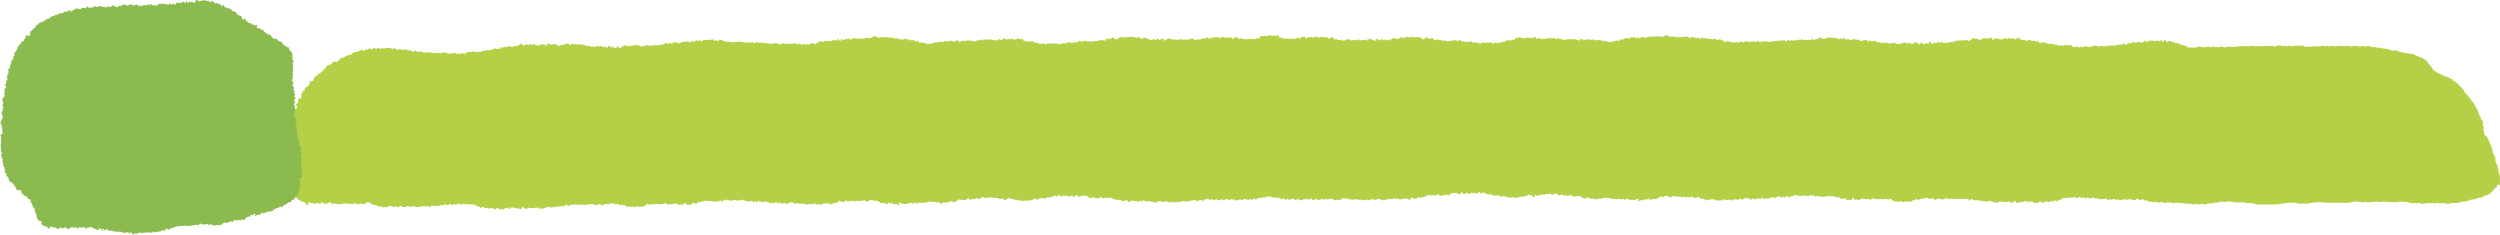 <svg xmlns="http://www.w3.org/2000/svg" viewBox="0 0 602.44 56.65"><defs><style>.cls-1{fill:#b4d046;}.cls-2{fill:#8bba4f;}</style></defs><title>layer2</title><g id="レイヤー_2" data-name="レイヤー 2"><g id="イラスト1"><path class="cls-1" d="M602.35,44.66c-.06,0-.05,0,0-.1a.63.63,0,0,0,.08-.44.67.67,0,0,1,0-.42.37.37,0,0,0,0-.21,2.38,2.38,0,0,0,0-.53s0,0,0,0,.06-.07,0-.1,0-.26-.06-.38a2.47,2.47,0,0,0-.19-.79,1.19,1.19,0,0,1-.1-.57c0-.09,0-.15-.14-.18.13,0,.14-.09.14-.18s-.12-.21-.14-.34-.14-.33-.11-.53-.08-.31-.15-.31-.14-.14-.17-.23a3.17,3.17,0,0,1-.12-.44c0-.14-.15-.3,0-.46s0,0,0,0-.07-.08-.07-.11,0-.23,0-.35a.37.37,0,0,0-.18-.37.43.43,0,0,1-.22-.46c0-.05,0-.17-.09-.23a.34.34,0,0,1-.16-.3.48.48,0,0,0,0-.29c-.11-.22,0-.52-.26-.7s0-.26-.13-.36a.29.29,0,0,1-.05-.13.55.55,0,0,0-.21-.52s0,0,0,0c.06-.19-.07-.3-.19-.42a.36.36,0,0,1-.08-.36c.06-.12,0-.15-.07-.18s-.05-.22-.17-.27c.05-.12,0-.14-.12-.17s-.12,0-.1-.14a.52.52,0,0,0-.22-.37s-.1.06-.14,0-.25-.2-.25-.38h0a1.22,1.22,0,0,1-.1-.53c0-.06,0-.16,0-.2a.19.19,0,0,1-.11-.21,1.14,1.14,0,0,1,0-.36,1.15,1.15,0,0,0,.06-.34c0-.06.07-.17-.07-.19s0-.05,0-.08.07,0,0,0,0-.22-.16-.24,0,0,0,0,0,0,0-.06a.26.26,0,0,1,0-.27.72.72,0,0,0,0-.5c-.09-.19-.12-.43-.35-.54s0-.22-.14-.3,0-.09,0-.12,0-.32-.19-.38c0,0,0,0,0,0s0-.09-.06-.12a.39.39,0,0,1-.15-.27c0-.2-.27-.3-.18-.52-.14-.09,0-.33-.22-.39,0,0,0-.05,0-.08a1,1,0,0,0-.12-.41c-.07-.22-.4-.3-.34-.6a0,0,0,0,0,0,0c-.13,0-.08-.14-.15-.19s-.08-.23-.18-.31a.27.27,0,0,1-.09-.23s0-.16-.12-.15-.07,0-.06-.07,0-.18-.13-.19a.13.13,0,0,1-.1-.12s0-.05-.08-.06-.25-.18-.28-.37a.37.37,0,0,0-.2-.31c-.2-.08-.25-.11-.26-.31,0,0,0-.05,0-.05s-.16-.17-.25-.26-.21-.28-.35-.4-.1-.1-.16-.14-.23-.12-.22-.16c0-.19-.1-.31-.14-.47a.21.21,0,0,0-.1-.14c-.08-.05-.18-.09-.19-.21s-.06-.18-.19-.13,0,0,0-.06a.19.19,0,0,0,0-.13c-.09-.09-.29-.09-.3-.27-.05,0-.06,0-.09,0a.13.13,0,0,1-.1-.1c0-.09-.08-.11-.13-.12s-.08-.07-.12-.12S592.21,20,592,20s-.22,0-.2-.17c-.14,0-.11-.14-.13-.23a.07.07,0,0,0-.07,0c-.24,0-.26,0-.33-.16a.06.06,0,0,0,0,0c-.22,0-.27-.16-.32-.3a.15.15,0,0,0-.2-.1c-.12.12-.13,0-.15-.1a.54.54,0,0,0,0,.12c0,.07,0,0-.06,0s-.06,0,0,0,0-.06-.05-.08-.16,0-.14-.15-.09,0-.12-.09c0,.11-.06,0-.09,0s-.27-.06-.3-.23h-.1c-.18,0-.37,0-.45-.2-.05.05,0,.1,0,.12h0c0-.14-.16-.1-.17-.21s0,0,0,.06,0,.09-.09.07-.06,0-.05,0-.09-.11-.17-.11-.13,0-.15-.07a.64.64,0,0,0-.28-.26c-.1,0-.05.07-.08.08s0-.15-.06-.08-.07,0-.09,0-.08-.2-.22-.11,0,0-.07,0-.07-.21-.22-.14h-.05c0-.16-.09-.07-.16-.06s-.1,0-.12-.07-.11-.12-.18-.16-.18-.06-.22-.12-.07-.14-.13-.14c-.33,0-.42-.25-.52-.47a.26.26,0,0,0-.15-.14s.1-.05.08-.09-.07-.05-.1-.05a.14.14,0,0,1-.15-.15.28.28,0,0,0-.12-.19c-.12-.08-.25-.16-.23-.34,0,0,0-.09-.06,0l0,0v0c0-.09-.07-.12-.14-.11s.07,0,0-.07-.1-.09-.13-.16-.27-.17-.22-.37a.9.9,0,0,1-.3-.34,1.8,1.8,0,0,0-.49-.35s0,0,0,0,0,.1-.07.11a.24.24,0,0,0-.2-.17c-.09,0-.1-.05-.08-.13s0-.05,0-.09,0,0,0,0h-.12c-.06-.18-.24-.11-.33-.12a.87.87,0,0,1-.6-.24s0-.06-.06-.06-.27,0-.35-.15,0,0,0,0c-.21.09-.33-.15-.51-.16,0-.19-.3-.08-.33-.27h-.12s-.06,0-.09,0a.23.23,0,0,0-.26.05s-.07,0-.08,0,0-.07-.07,0,0,0-.06,0a.24.24,0,0,0-.1-.05,1.26,1.26,0,0,0-.38-.1,2,2,0,0,1-.48-.11,1.14,1.14,0,0,0-.41-.07c-.13,0-.28.08-.4-.05-.11.09-.15,0-.19-.09s-.33-.2-.38-.07-.13.12-.25,0a.74.74,0,0,0-.37-.16.92.92,0,0,1-.51-.17c-.09-.07-.24-.17-.38-.1a3.65,3.65,0,0,0-.35.14c-.06,0-.1,0-.14,0s-.3,0-.4-.16,0,0,0,0a.17.17,0,0,1-.26-.05s0-.06,0-.07-.24.08-.32-.07l0,0c-.08.08-.14,0-.23,0s-.14-.12-.23-.08-.28,0-.39-.05a.89.89,0,0,0-.49-.07c-.24.06-.39-.11-.58-.13,0,0-.06,0-.09,0s-.33-.16-.37-.11-.23.07-.29.2c-.1-.16-.13-.12-.25-.21s-.23,0-.34-.07-.09,0-.05,0,.06,0,0,0-.06,0-.07,0-.21,0-.32,0a.18.18,0,0,0-.14.12c0-.11-.09-.19-.13-.12s-.07.05-.1,0-.17-.07-.21-.16a.14.14,0,0,0-.08-.05.48.48,0,0,1-.29,0,1.5,1.5,0,0,0-.63,0c-.07,0-.05-.09-.07,0s-.22,0-.29.11c-.07-.07-.17,0-.26-.08a.39.39,0,0,0-.46,0h0c-.05-.1-.14,0-.2,0s0-.09-.14,0a.68.68,0,0,1-.32,0c-.11,0-.22.08-.32,0a.7.7,0,0,0-.53-.1.09.09,0,0,1-.13,0c0-.11-.09-.06-.15,0s0,.05,0,0-.08-.06-.11,0-.09,0-.13,0a.46.46,0,0,0-.43.14c-.05,0-.14,0-.16,0s-.16-.11-.26-.11a1.48,1.48,0,0,1-.3,0,1,1,0,0,0-.62,0,.25.25,0,0,1-.34,0l-.07-.05c-.12-.08-.23,0-.35,0a.12.12,0,0,0-.12.06c0,.07-.13,0-.19,0s0-.09,0-.1,0,.07-.07.06-.34.07-.5-.05-.11,0-.15,0a.39.39,0,0,1-.36.07s-.06,0-.13,0a.44.44,0,0,1-.36.09c-.13,0-.28,0-.37-.1a.22.22,0,0,0-.32,0,.21.21,0,0,1-.26-.05.12.12,0,0,0-.15,0c-.08.18-.22.17-.38.15s-.14-.1-.22-.11a1.9,1.9,0,0,0-.34,0c-.2,0-.39.17-.6,0l0,0c-.09.13-.09.13-.28.06,0,0,.12,0,.16,0s0,0,0,0a.45.45,0,0,1-.25-.12.29.29,0,0,0-.27,0,.18.18,0,0,1-.22.07c-.1,0-.13.1-.24.1a1.68,1.68,0,0,0-.59,0s-.1,0-.1,0-.21,0-.31-.06-.15,0-.14.11-.07.06-.12,0l-.12-.09a.26.26,0,0,0-.25,0l-.37.13s0,0-.06,0a.52.52,0,0,0-.52.07s-.07,0-.09,0a.49.49,0,0,0-.34-.13s-.06,0-.06,0-.15.07-.22.11S555,11,555,11s-.35,0-.53,0a.66.66,0,0,1-.37,0c-.1,0-.22-.14-.34-.06a.45.45,0,0,1-.47.09c-.15-.07-.29.09-.45.06a.48.48,0,0,0-.35,0,.57.57,0,0,1-.68-.11.28.28,0,0,0-.33,0s0,.1-.11.11a1,1,0,0,1-.46,0,.45.45,0,0,0-.47,0,.17.17,0,0,1-.15,0,2,2,0,0,0-.42,0c-.07,0-.19.05-.22-.1s-.11-.15-.18-.06-.1.06-.17.05-.26,0-.32-.18c0,.14-.24.32-.34.31s-.23,0-.57.13c0,0,0,0,0,0s-.25-.13-.36-.15a1,1,0,0,0-.43,0c-.15,0-.32-.09-.47.07,0-.1,0-.11-.1-.09a1.15,1.15,0,0,1-.49,0c-.1,0-.25-.07-.3,0s-.16,0-.18-.08a.44.44,0,0,1-.47.14.19.19,0,0,0-.22,0c-.12.1-.14,0-.19-.1,0,.17-.08.14-.14.11a.51.51,0,0,0-.57.06c-.1.07-.21,0-.31,0,0-.09-.14,0-.2-.1s-.14-.08-.21,0a.23.23,0,0,1-.35.05,1.28,1.28,0,0,0-.28-.15c-.08,0-.15-.07-.19.05s0,0,0,0-.19,0-.27,0-.17,0-.11.13,0,0,0,0-.18,0-.26-.06a.19.19,0,0,0-.22,0,.29.29,0,0,1-.3,0,.15.15,0,0,0-.22,0,.39.39,0,0,1-.48,0,.12.12,0,0,0-.11,0,.64.64,0,0,1-.41,0,4.47,4.47,0,0,0-.82.08.16.16,0,0,1-.17-.09c-.05.16-.14.16-.27.1s-.19,0-.28,0-.11.09-.14.08c-.19-.06-.37.11-.56,0,0,0-.14-.07-.19,0h-.06c-.07,0-.11,0-.14.05s-.07,0-.11,0,0,0,0-.09,0-.08-.06-.06-.1,0-.08.05,0,.07,0,.07a.53.53,0,0,1-.38-.05.19.19,0,0,0-.28,0c-.09.06-.22.06-.33.13s-.26,0-.39,0-.15.12-.14-.06,0,0,0,0-.28.07-.3-.15c0,0,0,0,0,0a.49.49,0,0,1-.16,0c-.15,0-.24.23-.41.14a.32.32,0,0,0-.27,0,1.1,1.1,0,0,1-.54,0c-.05,0-.05,0-.08,0a.38.38,0,0,1-.37,0c-.08-.07-.14-.2-.23,0l0,0c-.07-.07-.11,0-.14,0s-.05-.09-.13-.06-.29,0-.41.09-.06.06-.1,0a1.22,1.22,0,0,0-.73-.11c-.06,0-.13-.07-.18,0a.21.21,0,0,1-.22.06.12.12,0,0,0-.12.12s0,0,0,0H531a.17.17,0,0,0-.12,0s0-.11,0-.09-.09,0-.12,0-.14,0-.22,0l-.54-.08a.5.5,0,0,0-.3,0,1.11,1.11,0,0,1-.63.19.44.44,0,0,0-.33.1s-.05,0-.08,0a.17.17,0,0,0-.14-.07,1.42,1.42,0,0,0-.58,0l-.06,0c-.09,0-.17-.06-.27,0l-.09,0-.07,0a.33.33,0,0,0-.2,0s0,0,0,0a1,1,0,0,0-.53-.4s-.11,0-.12,0-.2-.07-.27-.17-.09.07-.21,0a2.81,2.81,0,0,1-1-.37c-.09,0-.06,0-.07.05s-.08,0-.09,0c0-.28-.1-.32-.34-.2l-.22.12s0,.06-.07,0c-.12-.28-.44-.22-.64-.38a.28.28,0,0,0-.46.13,1.44,1.44,0,0,0-.06-.17c-.07-.25-.21-.28-.47-.2s-.29.2-.48.17-.22,0-.27-.14a.29.29,0,0,0-.1-.16c-.2-.17-.36-.1-.44.15,0,.07,0,.2-.15.18s-.25-.05-.23-.22-.11-.17-.21-.15a1,1,0,0,0-.42.23c-.07.06-.07,0-.17-.06a.18.18,0,0,0-.1-.06c-.2,0-.41-.11-.6.06s-.19,0-.28,0-.19-.13-.29-.1-.17.12-.28,0-.2,0-.31.05-.49-.1-.74,0c0,0-.11,0-.13,0s0,.13.1.13.11,0,.09.09a.12.12,0,0,1-.13.08.9.9,0,0,1-.48-.17s-.09-.1-.15-.12a.2.2,0,0,0-.29.13.2.2,0,0,1-.18.16.83.83,0,0,0-.48.18c-.1.08-.18,0-.21-.09s-.12-.16-.25-.14a1.48,1.48,0,0,0-.65.19c-.15.09-.27.11-.36-.07s-.09-.07-.12,0-.19.11-.3,0-.26-.19-.33.08a.22.22,0,0,1-.32.13.16.16,0,0,0-.21,0c-.1.11-.17.12-.23,0s-.12,0-.16,0a1,1,0,0,1-.78.4c0-.05,0-.09,0-.14a.15.15,0,0,0,0-.18c-.09.15-.24-.1-.31.05s-.36.16-.55.23-.14,0-.22,0a1,1,0,0,1-.52,0,.79.79,0,0,0-.68.26c-.11.1-.16.11-.23,0a.32.32,0,0,0-.45-.05c-.08.07-.1.09-.16,0s-.12-.06-.18,0-.12.12-.15.05c-.12-.27-.28,0-.42,0s-.21.16-.35,0-.19.08-.3.1a2,2,0,0,1-.73,0,1.19,1.19,0,0,0-.7,0c-.18.07-.41,0-.61,0,0,0-.11,0-.11,0,0-.22-.14-.14-.24-.13a1.14,1.14,0,0,1-.45,0c-.14-.06-.25.05-.33.11a.29.29,0,0,1-.28.07c-.15,0-.33-.08-.38.17a.09.09,0,0,1-.18,0c-.08-.2-.22-.17-.38-.13a.57.57,0,0,1-.44,0,.55.55,0,0,0-.67.08c-.15.14-.31.21-.46,0s-.18.06-.28,0-.12,0-.17.11a.21.21,0,0,1-.3,0,1,1,0,0,0-.24-.16.18.18,0,0,0-.27,0c-.12.13-.32.1-.5.1s-.45,0-.52-.3-.15-.09-.24-.12a1,1,0,0,0-.39,0c-.25,0-.5.1-.72-.12a.28.28,0,0,0-.4.12c-.06.12-.1.09-.17,0-.13.21-.28,0-.42,0a1.17,1.17,0,0,1-.49,0c-.15-.06-.3.05-.45.05s-.3.05-.28-.19c0-.08-.07-.07-.12-.08a.31.31,0,0,0-.19,0,.6.6,0,0,1-.49,0,1.51,1.51,0,0,0-.89-.12.77.77,0,0,1-.56-.09.88.88,0,0,0-.34-.1c-.16,0-.32,0-.43-.19s-.15,0-.19.06c-.05-.07-.11-.12-.21-.05s-.27.07-.4.14c-.08-.19-.24-.05-.36-.08a1,1,0,0,0-.25,0c-.05-.28-.05-.28-.31-.34a.78.78,0,0,0-.22,0,1.16,1.16,0,0,1-.7-.15c-.05,0-.14-.08-.17,0-.1.27-.22.11-.35,0a1,1,0,0,0-.82-.06.83.83,0,0,1-.6,0,1.1,1.1,0,0,0-.83-.07c-.19.06-.27,0-.29-.17s-.08-.2-.22-.09-.09,0-.14-.06-.19,0-.22.18c0-.09-.05-.19,0-.25s.15-.06.06-.16-.11-.14-.22-.11-.13.05-.13.09-.15.16-.23.24a.48.48,0,0,1-.66,0c-.14-.1-.35-.11-.4-.35a.43.43,0,0,1-.32.42c-.05,0-.15,0-.15,0,0-.23-.19-.13-.27-.23a.14.14,0,0,0-.22,0c-.09.08,0,.13,0,.19l0,.09a.12.12,0,0,1-.17,0c-.07-.06,0-.22-.11-.21s-.33-.08-.48,0-.12,0-.18.08a1.26,1.26,0,0,1-.88.15c-.21,0-.52,0-.64-.29,0,0-.05,0-.08,0-.08.17-.24,0-.37.11a.44.44,0,0,1-.54-.07c-.07,0,0,.07,0,.1.09.23.05.29-.2.29s-.19-.06-.18-.21.13-.09.11-.11-.16-.18-.25-.18l-.33,0a.16.16,0,0,0-.09,0,1.06,1.06,0,0,1-.48.23c-.25,0-.28,0-.31-.31h0c-.2.24-.42.33-.69.14,0,0-.06,0-.06,0-.07.24-.31.08-.44.19a.19.19,0,0,0-.08.17.12.12,0,0,1-.06.14.15.15,0,0,1-.21,0c-.11-.09-.3-.1-.36-.17s-.23-.08-.32-.1a4.93,4.93,0,0,1-.67-.11.8.8,0,0,1-.27-.12A.58.58,0,0,0,475,9.6c-.16.08-.35.1-.47.28s-.17,0-.24-.05-.24-.25-.49-.15a.64.64,0,0,1-.57,0c-.16-.08-.26,0-.36.11s-.17.08-.2,0-.13-.15-.24-.07a1,1,0,0,1-.76,0c-.11,0-.19,0-.24.09s-.25.11-.36.2c-.23-.18-.37.15-.58.09,0,.23-.12.07-.2,0s-.07,0-.12,0a2,2,0,0,1-.49.1c-.05,0-.13,0-.13,0-.1.3-.29.13-.46.1a.53.53,0,0,0-.32,0c-.15.05-.31.13-.48,0a.52.52,0,0,0-.64-.08.38.38,0,0,1-.53-.11c-.05-.06-.13-.08-.16,0-.1.26-.4.24-.53.45,0,0,0,0,0,0,0-.27,0-.24-.27-.29s-.17,0-.22.13-.16.21-.38.11a.67.67,0,0,1-.37-.35c0-.11-.14-.14-.22-.07s-.29,0-.17.24,0,.1,0,.12-.3.11-.43,0-.16-.16-.29,0a.7.7,0,0,1-.5.21.3.3,0,0,1-.33-.23c0-.08-.05-.2-.17-.22s-.14-.08-.15.07-.14.17-.19.29-.24.17-.36,0-.12-.16-.23-.14a.22.22,0,0,1-.28-.16c0-.12-.14,0-.19-.09s-.13-.07-.19-.1-.11.17-.16.25,0,.06,0,.06a.2.2,0,0,0-.27.1c0,.07-.21,0-.32.13s-.14,0-.17-.07a.29.29,0,0,0-.42-.1.21.21,0,0,1-.31-.09c-.08-.14-.12-.15-.23,0s-.2.07-.27.22c-.07-.14,0-.3-.18-.34a.48.48,0,0,0-.37.06,1.67,1.67,0,0,1-.32.08,1.78,1.78,0,0,0-.54.17c-.12.07-.28.22-.44,0a0,0,0,0,0,0,0c-.27.11-.5,0-.74-.12s-.23,0-.33-.12-.19,0-.28,0a1.06,1.06,0,0,1-.87.09c-.11,0-.22.08-.32.15l-.38-.41a.61.61,0,0,1-.75.2c-.11,0-.24,0-.37,0a.88.88,0,0,1-.39-.08,1.18,1.18,0,0,0-.56-.08.31.31,0,0,1-.27-.09.63.63,0,0,0-.8-.18l-.18.07c-.23.1-.23.1-.38-.11a.26.26,0,0,0-.41,0,.68.68,0,0,0-.13.33c-.05-.22-.23-.28-.29-.43a.21.21,0,0,0-.22-.12,1.5,1.5,0,0,1-.63,0c-.12,0-.24,0-.26.16s-.07.1-.14.09a1.68,1.68,0,0,1-.79-.23c-.2-.12-.38-.24-.61-.06a.06.06,0,0,1-.08,0,1,1,0,0,0-1.14,0,.31.31,0,0,1-.38,0,1.08,1.08,0,0,0-.45-.2.27.27,0,0,0-.3.05c-.11.09-.23.19-.38.07s-.1,0,0-.08,0-.15-.06-.19a1.71,1.71,0,0,0-.23-.13c-.07,0-.09,0-.12.09s-.08.17-.13.26-.11,0-.14-.11a.2.2,0,0,0,0-.08c-.08,0-.07.17-.16.06s0-.13-.08-.17a.12.12,0,0,0-.21.08c0,.15-.07.15-.19.12a.49.49,0,0,0-.28.06c-.19.08-.24,0-.22-.19a.11.11,0,0,0-.11-.13.32.32,0,0,0-.14,0,2.74,2.74,0,0,1-1,0,.37.37,0,0,0-.18,0,.43.43,0,0,1-.41,0,.82.82,0,0,0-.49-.1c-.15,0-.25.05-.3.19s-.19.16-.32.11-.34-.13-.52,0a.48.48,0,0,1-.22.05c-.1,0-.19,0-.19-.12s-.14-.18-.25-.17a1,1,0,0,0-.61.22.45.45,0,0,1-.32.14.69.69,0,0,0-.56.18c-.07.07-.15.06-.23-.05a.31.31,0,0,0-.49-.05c-.22.18-.29.19-.57.05,0,0-.1,0-.12,0-.15.19-.34.09-.5.06a1.11,1.11,0,0,0-.6,0,.27.27,0,0,1-.32-.08c-.16-.18-.2-.16-.38,0a.25.25,0,0,1-.24.07.52.52,0,0,0-.61.08c-.2,0-.41.07-.61,0a.34.34,0,0,0-.39.09c-.06.07-.16.09-.19,0s-.21-.11-.31-.17-.22-.09-.15.12a.14.14,0,0,1-.13.18c-.09,0-.15,0-.15-.12s-.09-.12-.19-.13a.63.63,0,0,0-.54.26c-.07.09-.08.09-.16,0s-.33-.08-.2-.32h-.33c-.08,0-.13,0-.13.12s-.12.14-.23.1a.54.54,0,0,0-.56,0c-.07,0-.09,0-.13,0s-.1-.06-.15,0a.08.08,0,0,1-.13,0c-.12-.15-.21-.08-.34,0a.45.45,0,0,1-.56,0c-.13.22-.13.22-.3.12a.25.25,0,0,0-.4.09c-.08.13-.16.12-.27.07s-.08-.1-.14-.08c-.38.17-.72-.13-1.1-.07a1.35,1.35,0,0,1-.4,0c-.11,0-.21-.06-.27.08s-.07,0-.11,0-.39,0-.57.1-.1-.11-.19-.06,0-.08,0-.14a.06.06,0,0,0-.05-.08.44.44,0,0,0-.37.1c-.08.05-.12.16-.24.08-.17.21-.34,0-.51,0a.71.71,0,0,0-.65.06c-.05,0-.1.06-.15,0a.72.72,0,0,0-.54,0c-.17,0-.23-.11-.33-.18s-.1-.14-.17,0-.14.08-.21.08a.37.37,0,0,0-.33.16.2.2,0,0,1-.29,0,.57.57,0,0,0-.77,0,1.09,1.09,0,0,1-.38.11c-.06,0-.16,0-.18,0-.13-.25-.3-.13-.47-.07s-.27.11-.39,0-.21,0-.31,0a.86.86,0,0,1-.57-.07h0c-.15,0,0-.18-.17-.22s-.19.09-.3.08l-.05,0c0-.22-.21,0-.31-.09s-.08.1-.09.16a.17.17,0,0,1-.28.11c-.25-.27-.62-.34-.91-.54a.71.71,0,0,0-.88,0c-.05,0-.07,0-.1,0a1.43,1.43,0,0,1-.22-.08.73.73,0,0,0-.79-.1c-.12,0-.23-.05-.34-.08s-.21-.07-.3,0a.24.24,0,0,1-.11.06c-.25.07-.32,0-.36-.22,0,0,0-.07,0-.11-.11.19-.33.16-.51.22-.18-.21-.38-.12-.59,0s-.13-.08-.14-.16,0-.15-.14-.12-.25-.06-.26.12-.27.16-.39.27-.1-.08-.12-.14,0-.15,0-.2a.34.34,0,0,0-.28,0,1.32,1.32,0,0,1-.48.09.42.42,0,0,1-.16,0c-.12,0-.12-.19-.21-.25,0,.14-.17.12-.27.12a.38.38,0,0,1-.3-.1c-.16-.15-.29-.11-.39.1s-.2.22-.41.05a1.14,1.14,0,0,0-1.16-.21.5.5,0,0,1-.49,0,.25.25,0,0,0-.25,0,.4.4,0,0,1-.25.07,6.93,6.93,0,0,0-.91,0c-.06,0-.12,0-.15,0s-.29-.15-.45-.16a4.34,4.34,0,0,1-.72,0c-.11,0-.13.07-.19.1s-.23.06-.23-.08-.07-.14-.17-.15a1.39,1.39,0,0,1-.35-.09,1,1,0,0,0-.83.16.72.72,0,0,1-.85,0s-.08-.06-.12,0a.91.91,0,0,1-.63,0,.59.59,0,0,0-.32.05c-.06,0-.12.06-.16,0a.4.4,0,0,0-.5.09c0,.06-.09,0-.14,0s-.31-.14-.47,0-.22,0-.32,0a.22.22,0,0,0-.31,0A1.37,1.37,0,0,1,396,9a.18.18,0,0,1-.21-.07c-.11-.19-.27-.06-.38,0s-.1.19-.05.32c-.16,0-.29.05-.38-.14s-.2-.07-.3,0A.47.47,0,0,1,394,9c-.15-.14-.3,0-.42,0s-.15.08-.23,0-.2,0-.3,0-.14,0-.2.11c-.15.27-.35.28-.57.07,0,0-.07-.09-.1-.06-.14.19-.32.07-.48.1s-.23,0-.32.17a.36.36,0,0,1-.47.09c-.11,0-.3-.23-.32.1l-.42.24c-.1.05-.2.06-.26,0s-.15-.07-.22-.12a.11.11,0,0,0-.12,0c-.1,0,0,.18-.12.21s-.16-.13-.23-.08-.31,0-.32.23a.1.1,0,0,1-.09.11c-.07,0-.07-.07-.1-.09s0-.19-.15-.18-.16.1-.2.2-.05.25-.18.24-.15-.14-.13-.28S388,10,387.91,10c-.35.27-.65,0-1-.08a3.39,3.39,0,0,0-.44-.08c-.31,0-.65,0-.93-.21,0,0,0,0-.06,0a.55.55,0,0,1-.55-.06c-.07,0-.12,0-.17.08a.25.25,0,0,1-.35.06c-.21-.17-.5-.1-.73-.22a.14.14,0,0,0-.09,0c-.06,0,0,.13-.13.1s-.48,0-.68-.13a.22.22,0,0,0-.3,0c-.11.1-.27.06-.37.19a.09.09,0,0,1-.16,0c0-.07,0-.19-.1,0s-.11.13-.19,0-.28,0-.28-.24l-.15,0a4.71,4.71,0,0,1-.52.09c-.07,0-.08.06-.09.12s0,.15-.05.22a.09.09,0,0,1-.09.08.07.07,0,0,1-.06-.07c0-.17-.14-.22-.27-.22a.9.9,0,0,1-.43-.13.5.5,0,0,0-.43,0c-.13,0-.36.07-.43,0s-.3-.06-.45-.08c-.32,0-.61.11-.92.07-.08,0-.13.09-.23.11a1.68,1.68,0,0,1-1-.16c-.11-.06-.3.05-.32-.18,0,0-.09,0-.11.08s-.09.18-.18,0-.25-.11-.39-.1-.2.11-.09.27c-.16-.09-.32-.11-.43-.26s-.22-.08-.35-.07-.39.09-.58,0c-.19.17-.36,0-.54,0s-.21,0-.28,0-.34.11-.52.15-.23,0-.31.09a.11.11,0,0,1-.15,0c-.07-.09-.16-.07-.24-.09s-.19,0-.2.16l-.06.07c-.05-.17-.11-.33-.34-.24-.06,0-.11-.07-.14-.15s-.11-.14-.14-.08-.22.09-.27.17-.22.1-.34.09-.13,0-.11-.12,0-.16-.05-.18-.16-.11-.27-.09a1,1,0,0,0-.6.28s-.05.08-.12,0a1,1,0,0,0-.83-.08c-.14,0-.34.1-.33-.18,0-.06-.08-.07-.12,0a.71.71,0,0,1-.83.21,2.55,2.55,0,0,1-.72-.19c-.11-.06-.22,0-.3.09a.41.41,0,0,1-.52,0c-.15-.07-.23,0-.29.13-.12.34-.19.38-.54.34-.11,0-.18,0-.25.08s-.31,0-.38.21c0,0-.06,0-.08,0-.13-.23-.34-.17-.53-.15l-.42.08c-.1,0-.2.05-.22.16s-.12.17-.27.14a.77.77,0,0,0-.5,0c-.19.07-.2,0-.28.22-.1,0-.09-.11-.18-.17-.05.21-.17.28-.37.21a.34.34,0,0,0-.26,0,.3.3,0,0,1-.33,0c-.15-.15-.28-.07-.41,0l-.19.13c-.08.06-.18.08-.23,0s-.24-.09-.33-.2-.18,0-.28,0a.36.36,0,0,1-.4,0c-.16-.1-.38,0-.57.06s-.25.11-.38,0-.42-.08-.55-.08-.13.13-.17.19-.07.07-.1,0a.09.09,0,0,0-.14,0c-.09.08-.19,0-.28,0a.31.31,0,0,1-.39-.19c-.1,0-.09.25-.25.14s-.22,0-.24-.15-.12-.16-.24-.07a.83.83,0,0,1-.27.12c-.22.05-.36-.11-.49-.21a.37.37,0,0,0-.49-.06c-.23.13-.52,0-.77.16,0,0,0,0-.05,0-.27-.26-.65-.1-.95-.25-.06,0-.07,0-.09.06s-.22,0-.24-.05a.37.37,0,0,0-.62-.18s-.06.09-.1.13-.17.14-.22,0-.13-.13-.22-.15l-.65-.07a.27.27,0,0,0-.26.12.2.2,0,0,1-.33.05c-.09-.09-.16,0-.26,0s-.32.22-.46,0h0c-.12.25-.28,0-.43,0s-.32-.06-.5-.07a1,1,0,0,0-.24,0,.55.55,0,0,1-.55-.09.24.24,0,0,0-.21-.06,1.86,1.86,0,0,1-.33,0,.24.24,0,0,1-.23-.08c-.13-.15-.15-.15-.27,0s-.28.27-.55.11a.53.53,0,0,1-.33-.41c0-.11-.08-.15-.17,0s-.05.07-.09,0-.07-.1-.13,0-.33.21-.55.07a3,3,0,0,0-.56-.29c-.11-.05-.29-.07-.3.16a.16.16,0,0,1-.15.12.47.47,0,0,0-.33.17.15.15,0,0,1-.25,0c-.17-.21-.34-.42-.66-.39-.07,0-.15-.09-.21-.15s-.19-.16-.28.07c0,0,0,0,0,.06-.18-.1-.35-.21-.56-.08a.31.31,0,0,1-.47-.08c0-.07-.07-.13-.17-.12s-.05.12-.07.18,0,.06-.17.17,0-.1,0-.15l0-.16c-.22,0-.41.18-.65.14-.07,0-.14,0-.19,0a.29.29,0,0,0-.4-.07c-.19.19-.43.11-.63.17s-.17.18-.31.11l-.32-.17a.29.29,0,0,0-.37.1.87.87,0,0,1-.75.31c-.15,0-.25-.05-.25-.21s-.07-.13-.08-.09c-.1.22-.25,0-.37.07s-.33,0-.4.21a.17.17,0,0,1-.19.1.42.42,0,0,0-.4.09c-.17.11-.39.08-.58.17s-.13-.06-.17-.13-.13-.22-.34-.07-.21,0-.23.18-.12.08-.13,0-.38-.11-.32-.41l-.49.32a.27.27,0,0,1-.44-.08c-.08-.15-.15-.21-.31-.11,0,0,0,0-.05,0-.32,0-.4.13-.38.41,0,.11-.11.07-.13.05a2.3,2.3,0,0,0-.89-.43.27.27,0,0,1-.16-.25c-.07,0-.07,0-.09.07s-.08.37-.34.14c-.07-.06-.27,0-.37.13s-.09.11-.12.16-.15.1-.18,0-.18-.13-.3-.11-.56,0-.84.1a.37.37,0,0,1-.42-.14c-.06-.1-.11-.11-.21-.05s-.25,0-.29.16-.08,0-.14,0a3.07,3.07,0,0,0-.68,0,2.43,2.43,0,0,0-.85.05,1.08,1.08,0,0,0-.71-.25c-.08-.18-.19-.11-.27,0-.19.26-.5.24-.75.35-.07,0-.14,0-.19-.09-.15-.23-.29-.24-.49,0a.13.13,0,0,1-.11.06c0-.21,0-.22-.17-.19a.74.74,0,0,1-.39,0c-.07,0-.12,0-.15-.13s-.07-.19-.26-.06-.33.15-.52-.08A.44.44,0,0,0,320.9,9c-.13,0-.34,0-.38.26,0,.07-.08.08-.13.06l-.3-.14c-.09-.05-.1-.22-.25-.17s-.37,0-.51.17h0s0-.08,0-.12c0-.2,0-.21-.23-.11s-.35,0-.5-.05a.67.67,0,0,0-.59.15c-.12.09-.13.17-.28,0a.58.58,0,0,0-.74-.17,6.51,6.51,0,0,1-.71.23c-.11-.24-.18-.29-.42-.18a.45.45,0,0,1-.42,0,.53.53,0,0,0-.22,0c-.08,0-.17,0-.17.12s0,.2-.18.18-.28,0-.35-.2-.11-.24-.33-.18a4,4,0,0,0-.57.15c-.11.05-.2.06-.2.22a.15.15,0,0,1-.27.06c-.05,0-.07-.12-.12-.15s-.2-.12-.29,0,0,.08-.09.09a2.29,2.29,0,0,0-.68.14,1.28,1.28,0,0,1-.75-.07.28.28,0,0,0-.22,0c-.1,0-.11.19-.22.18s-.06-.12-.18-.14a2,2,0,0,0-.9,0c-.19,0-.4.09-.56-.13s-.36-.11-.59-.07-.28-.07-.25-.19-.2-.21-.25-.37-.14,0-.21,0a1.73,1.73,0,0,1-.75,0c-.11,0-.21-.07-.31.07a.23.23,0,0,1-.15.06l-.23-.07-.06,0a.43.43,0,0,0-.5-.1.38.38,0,0,0-.22.07l-.48.14,0,0c-.1-.14-.2-.1-.31-.07a1.73,1.73,0,0,1-.75,0c-.07,0-.19-.08-.21,0s-.31.14-.25.37-.13.22-.25.19-.5,0-.59.07-.37.17-.56.13a2.1,2.1,0,0,0-.9,0c-.12,0-.12.13-.18.14s-.12-.14-.22-.18a.31.31,0,0,0-.21,0,1.25,1.25,0,0,1-.76.08,2.23,2.23,0,0,0-.68-.14c-.05,0-.06-.05-.09-.09s-.2-.06-.29,0-.07.11-.11.16-.27.06-.28-.06-.08-.18-.2-.22a3.87,3.87,0,0,0-.56-.15c-.22-.06-.25,0-.34.19a.37.37,0,0,1-.35.19c-.13,0-.17-.06-.18-.18s-.09-.11-.16-.11a.58.58,0,0,0-.23,0A.48.48,0,0,1,296,9c-.24-.1-.3-.06-.42.18a4.83,4.83,0,0,1-.71-.22.58.58,0,0,0-.74.17c-.14.18-.16.09-.27,0a.68.68,0,0,0-.59-.16c-.16,0-.33.15-.51,0s-.2-.08-.23.12c0,0,0,.09,0,.12h0c-.14-.16-.34-.12-.51-.17s-.16.13-.25.18a1.6,1.6,0,0,1-.3.13c-.05,0-.12,0-.13-.05s-.25-.22-.38-.26a.45.45,0,0,0-.47.13c-.19.23-.27.24-.51.08s-.21-.13-.27.07-.08.11-.15.13a.73.73,0,0,1-.39,0c-.18,0-.19,0-.17.19-.05,0-.07,0-.11-.06-.2-.2-.33-.2-.48,0a.15.15,0,0,1-.19.08c-.26-.1-.57-.08-.76-.34-.07-.1-.18-.17-.26,0a1.08,1.08,0,0,0-.71.25,2.21,2.21,0,0,0-.85,0,3.07,3.07,0,0,0-.68,0c-.06,0-.14,0-.15,0s-.19-.11-.28-.16-.15,0-.21.05a.37.37,0,0,1-.42.14c-.28-.07-.57,0-.84-.09s-.23,0-.3.11-.12.07-.18,0l-.12-.15c-.1-.13-.31-.2-.38-.13-.25.23-.25,0-.33-.14s0-.09-.09-.07a.3.3,0,0,1-.17.25,2.33,2.33,0,0,0-.88.43s-.14.06-.13-.05c0-.28-.07-.44-.38-.4l-.06,0c-.15-.09-.22,0-.3.11a.27.27,0,0,1-.44.09l-.49-.32c.05.3-.27.23-.32.41s-.13,0-.13,0-.15-.13-.23-.19-.21-.14-.34.08c0,.07-.1.16-.17.13s-.41,0-.58-.16a.45.45,0,0,0-.4-.1.17.17,0,0,1-.19-.09c-.07-.21-.25-.19-.4-.22s-.27.16-.37-.06c0,0-.08,0-.08.09s-.1.2-.25.21a.87.87,0,0,1-.75-.31.29.29,0,0,0-.37-.09l-.32.17c-.14.07-.2-.08-.31-.11s-.44,0-.63-.16a.29.29,0,0,0-.4.07c0,.06-.12,0-.19.05-.24,0-.42-.11-.65-.14a1,1,0,0,0,0,.16c0,.05,0,.11,0,.16-.16-.12-.16-.12-.17-.17s.06-.16-.07-.18-.12,0-.17.11-.26.21-.47.09-.38,0-.55.09l0-.06c-.09-.24-.1-.24-.28-.07s-.14.15-.21.15c-.32,0-.48.18-.65.39s-.18.1-.25,0a.56.56,0,0,0-.34-.17.16.16,0,0,1-.15-.11c0-.23-.18-.21-.3-.17a3,3,0,0,0-.56.3.36.36,0,0,1-.55-.07c-.06-.09-.08-.06-.13,0s-.05,0-.08,0-.16-.05-.18.06a.56.56,0,0,1-.32.41c-.27.15-.38.14-.56-.11s-.14-.17-.27,0a.25.25,0,0,1-.23.09l-.33,0a.19.19,0,0,0-.2.06.57.57,0,0,1-.56.09.93.93,0,0,0-.24,0c-.17,0-.36.13-.49.08s-.32.22-.43,0h-.06c-.13.25-.31,0-.46,0s-.16-.06-.26,0a.19.19,0,0,1-.32,0,.3.3,0,0,0-.26-.11l-.65.07a.24.24,0,0,0-.23.15c0,.15-.15.08-.22,0a.57.57,0,0,0-.1-.13.37.37,0,0,0-.62.18.15.15,0,0,1-.23.06s0-.09-.09-.07c-.3.15-.68,0-.95.26,0,0,0,0-.06,0-.24-.12-.53,0-.76-.15a.37.37,0,0,0-.49.06c-.14.1-.27.26-.49.21a.61.61,0,0,1-.27-.12c-.12-.08-.23-.07-.25.07s-.16.11-.23.16-.15-.11-.25-.14a.31.31,0,0,1-.39.19c-.09,0-.19,0-.28,0s-.12,0-.14,0,0,.12-.1,0,0-.19-.17-.2-.49,0-.56.09-.23.08-.37,0-.41-.16-.57-.06a.39.39,0,0,1-.4,0c-.1,0-.22-.08-.28,0s-.25.08-.33.21-.15.06-.23,0l-.19-.13c-.13-.07-.26-.15-.41,0a.3.3,0,0,1-.33,0,.34.34,0,0,0-.26,0c-.2.07-.32,0-.37-.21-.09.07-.08.18-.18.17-.08-.19-.09-.15-.28-.22a.77.77,0,0,0-.5,0c-.15,0-.23,0-.27-.13s-.12-.14-.22-.16L248.3,10c-.19,0-.4-.07-.53.15,0,0-.07,0-.08,0-.06-.18-.28-.08-.37-.21s-.15-.08-.26-.07c-.34,0-.42,0-.54-.33-.06-.18-.14-.21-.28-.13a.44.44,0,0,1-.53-.05c-.08-.06-.19-.15-.3-.08a2.55,2.55,0,0,1-.72.19.7.7,0,0,1-.82-.21c0-.05-.13,0-.12,0,0,.28-.2.23-.33.18a1,1,0,0,0-.84.09c-.07,0-.08,0-.12,0a1,1,0,0,0-.6-.27c-.11,0-.17.07-.27.09s-.06.11-.05.18,0,.11-.1.12-.25.06-.35-.09-.2,0-.26-.16-.13,0-.15.07-.07.19-.14.16-.28.07-.33.24l-.07-.07c0-.21,0-.21-.2-.16s-.17,0-.23.09-.13.05-.15,0-.21-.07-.32-.09-.37,0-.51-.14-.19,0-.29,0-.34.21-.53,0c-.19.12-.39,0-.59,0s-.28,0-.34.07-.27.17-.43.26c.11-.16.06-.24-.1-.26s-.3,0-.38.1-.14.12-.18,0-.11-.1-.11-.08c0,.23-.22.12-.32.17a1.61,1.61,0,0,1-1,.17c-.1,0-.15-.11-.23-.1-.31,0-.61-.1-.92-.07-.15,0-.29-.07-.45.08s-.3.06-.43,0a.5.5,0,0,0-.43,0,.94.94,0,0,1-.43.13c-.13,0-.26.05-.27.22s0,.07-.06.07a.09.09,0,0,1-.09-.08,1.42,1.42,0,0,1,0-.22c0-.05,0-.12-.09-.11s-.34-.08-.52-.09a.38.38,0,0,0-.15,0c0,.19-.21.15-.28.24s-.15.08-.19,0-.08,0-.1,0a.09.09,0,0,1-.16,0c-.1-.12-.26-.09-.37-.18a.21.21,0,0,0-.3,0c-.2.18-.46.07-.68.14s-.07-.09-.13-.1a.14.14,0,0,0-.09,0c-.23.12-.52.06-.73.22a.26.26,0,0,1-.36,0c-.05-.05-.09-.11-.16-.08a.55.55,0,0,1-.55.06s0,0-.06,0c-.28.22-.62.15-.93.2l-.44.09c-.3.08-.6.36-.95.09,0,0-.18,0-.17.08s0,.26-.13.28-.14-.15-.18-.25-.08-.18-.19-.19-.09.13-.16.18,0,.1-.1.09-.09-.05-.09-.11-.21-.16-.32-.23-.13.1-.23.08,0-.17-.12-.21a.13.13,0,0,0-.12,0c-.07,0-.17,0-.22.12s-.16.09-.26,0l-.42-.24c0-.33-.2-.15-.32-.1a.36.36,0,0,1-.47-.08.35.35,0,0,0-.31-.17c-.17,0-.35.09-.49-.09s-.07,0-.1,0q-.33.33-.57-.06c-.05-.1-.11-.13-.2-.11s-.2,0-.29,0-.15,0-.23,0-.27-.17-.42,0a.49.49,0,0,1-.68,0c-.1-.07-.25-.1-.3,0s-.22.13-.38.13c0-.12.09-.28,0-.31s-.28-.15-.39,0a.17.17,0,0,1-.2.07,1.29,1.29,0,0,1-.67-.24.23.23,0,0,0-.32,0c-.09.06-.22.12-.31,0s-.32-.06-.48,0-.09.08-.14,0a.39.39,0,0,0-.5-.1s-.1,0-.15,0a.62.62,0,0,0-.32-.05,1,1,0,0,1-.64,0s-.08,0-.12,0a.7.7,0,0,1-.85,0,.91.91,0,0,0-.82-.15L210.1,9c-.1,0-.17,0-.17.15s-.11.16-.24.08-.08-.13-.18-.1a3.48,3.48,0,0,1-.72,0c-.16,0-.34,0-.45.15s-.1.05-.15.05a6.93,6.93,0,0,0-.91,0,.44.44,0,0,1-.25-.06.21.21,0,0,0-.25,0,.53.53,0,0,1-.49,0,1.11,1.11,0,0,0-1.16.22c-.21.17-.31.18-.42-.05s-.23-.25-.39-.1a.41.41,0,0,1-.29.11c-.1,0-.22,0-.27-.12-.1.06-.1.2-.21.25l-.16,0a1.13,1.13,0,0,1-.48-.08.34.34,0,0,0-.28,0c-.09,0,0,.14,0,.2s-.05.21-.12.14-.37,0-.39-.27-.17-.09-.26-.11-.13,0-.14.12-.06.18-.14.15-.41-.15-.59.06c-.18-.06-.4,0-.51-.21-.06,0,0,.07,0,.1,0,.25-.1.3-.35.23a.26.26,0,0,1-.11-.07c-.09-.1-.19-.07-.3,0s-.22.13-.34.08a.73.73,0,0,0-.79.1c-.06,0-.15,0-.22.08s-.05,0-.1,0a.72.72,0,0,0-.88,0c-.29.21-.66.27-.91.55a.16.16,0,0,1-.27-.11c0-.06-.05-.22-.1-.16s-.27-.13-.31.09l-.05,0c-.11,0-.16-.11-.3-.08s0,.24-.17.23h0a.86.86,0,0,1-.57.08c-.1,0-.23-.06-.31,0s-.26.09-.39,0-.34-.18-.46.07c0,.05-.12.05-.19,0a.82.82,0,0,1-.37-.1.58.58,0,0,0-.78,0c-.11.11-.23,0-.29-.05a.36.36,0,0,0-.33-.15c-.07,0-.18,0-.21-.08s-.09-.06-.17,0-.15.21-.32.18a.71.71,0,0,0-.55.05c-.05,0-.1,0-.15,0a.66.66,0,0,0-.64-.06c-.17,0-.35.21-.52,0-.12.08-.16,0-.24-.08a.42.42,0,0,0-.36-.09c-.05,0-.07,0-.05.08s0,.14,0,.13-.11.12-.2.07-.38,0-.57-.1-.09,0-.11-.05-.15-.09-.27-.08a1.31,1.31,0,0,1-.39,0c-.38-.07-.73.24-1.11.07-.05,0-.08.06-.13.08s-.2.06-.28-.07-.22-.19-.4-.08-.16.1-.29-.12a.45.45,0,0,1-.56,0c-.13-.06-.23-.13-.34,0s-.1,0-.14,0-.09-.09-.15,0-.06.09-.13,0a.54.54,0,0,0-.55,0c-.11.05-.22.09-.23-.09s0-.12-.13-.12h-.34c.13.24-.1.23-.19.33s-.1.07-.16,0a.64.64,0,0,0-.55-.25c-.09,0-.19,0-.19.13s0,.13-.14.12a.15.15,0,0,1-.14-.18c.08-.21,0-.18-.14-.12s-.24,0-.31.17-.14.07-.19,0a.36.36,0,0,0-.39-.1,4.28,4.28,0,0,1-.62,0c-.17-.2-.39-.14-.6-.08a.21.21,0,0,1-.24-.07c-.18-.18-.23-.19-.38,0a.27.27,0,0,1-.32.08,1.11,1.11,0,0,0-.6,0c-.17,0-.35.13-.5-.05,0,0-.09,0-.12,0-.28.14-.35.13-.57-.05a.32.32,0,0,0-.49.05c-.08.12-.16.12-.23,0a.69.69,0,0,0-.56-.17.5.5,0,0,1-.32-.14.92.92,0,0,0-.61-.21c-.11,0-.25,0-.25.17s-.09.13-.19.12a.38.38,0,0,1-.22-.06c-.17-.15-.34-.09-.52,0s-.25.06-.31-.11a.3.3,0,0,0-.31-.19.9.9,0,0,0-.49.1.4.4,0,0,1-.41,0,.37.37,0,0,0-.18,0,2.55,2.55,0,0,1-1,0h-.13c-.08,0-.12,0-.11.13s0,.27-.23.19a.48.48,0,0,0-.28-.06c-.12,0-.17,0-.19-.12a.12.12,0,0,0-.21-.08c-.06,0,0,.13-.08.18s-.08-.11-.16-.06,0,.05,0,.08,0,.12-.14.1-.09-.17-.13-.26-.05-.11-.12-.08a1,1,0,0,0-.23.13c-.06,0-.12.1,0,.19s0,.06-.06.08-.27,0-.38-.07a.27.27,0,0,0-.3,0,1.41,1.41,0,0,0-.45.2.28.28,0,0,1-.37,0,1.06,1.06,0,0,0-1.15,0,.08.08,0,0,1-.08,0c-.22-.18-.41-.06-.61.06a1.61,1.61,0,0,1-.78.23c-.07,0-.14,0-.15-.08s-.13-.19-.26-.16a1.67,1.67,0,0,1-.63,0,.21.21,0,0,0-.22.12c-.06.15-.23.21-.28.44a.86.86,0,0,0-.13-.34.26.26,0,0,0-.41,0c-.15.21-.15.21-.38.11l-.19-.07a.65.65,0,0,0-.8.18.32.32,0,0,1-.26.1,1.12,1.12,0,0,0-.57.08.81.81,0,0,1-.38.08c-.13,0-.26-.06-.38,0a.61.61,0,0,1-.74-.2l-.39.41c-.09-.07-.2-.2-.31-.15a1.08,1.08,0,0,1-.88-.08c-.08,0-.21-.06-.28,0s-.21.09-.32.12-.47.23-.75.12h0c-.15.19-.31,0-.43,0a1.78,1.78,0,0,0-.54-.17,1.5,1.5,0,0,1-.32-.08.48.48,0,0,0-.37-.06c-.14,0-.11.21-.18.35-.07-.16-.21-.14-.27-.22s-.15-.11-.23,0a.21.21,0,0,1-.31.09.29.29,0,0,0-.42.11s-.12.1-.17.06-.28-.05-.33-.13-.15-.12-.27-.1a.15.15,0,0,0,0-.05L150.4,11c-.06,0-.15,0-.19.1s-.17,0-.19.09a.22.22,0,0,1-.28.16c-.11,0-.16.06-.23.14s-.3.15-.36,0-.19-.17-.19-.29-.09-.09-.15-.07-.13.13-.17.22a.3.3,0,0,1-.33.23.7.7,0,0,1-.5-.21c-.13-.18-.18-.12-.29,0s-.28.07-.43,0-.07-.06,0-.12-.11-.17-.18-.24-.17,0-.22.07a.72.72,0,0,1-.37.36c-.22.09-.24.09-.38-.12s-.07-.15-.22-.12-.26,0-.27.29l0,0c-.13-.21-.43-.19-.53-.45,0-.07-.11,0-.16,0a.37.37,0,0,1-.53.11.51.51,0,0,0-.64.08c-.17.18-.33.11-.48,0a.62.62,0,0,0-.32,0c-.17,0-.36.21-.46-.1,0,0-.08,0-.12,0a2.11,2.11,0,0,1-.5-.1.13.13,0,0,0-.12,0c-.07.05-.16.21-.2,0-.2.06-.35-.27-.58-.09-.1-.09-.29,0-.36-.19s-.12-.12-.24-.09a1,1,0,0,1-.75,0c-.12-.07-.19-.08-.24.07s-.13.11-.2,0a.28.28,0,0,0-.37-.11.61.61,0,0,1-.56,0c-.25-.1-.33-.06-.5.15s-.19.14-.24.06-.3-.2-.47-.28a.57.57,0,0,0-.61.06.81.81,0,0,1-.27.11,3.82,3.82,0,0,1-.66.12c-.09,0-.23-.05-.33.1s-.25.08-.36.17-.14,0-.21,0a.17.17,0,0,1-.06-.15.15.15,0,0,0-.08-.16c-.12-.11-.36.05-.43-.19h-.06a.46.46,0,0,1-.69-.14h0c0,.28-.06.31-.3.31a1.24,1.24,0,0,1-.49-.22.14.14,0,0,0-.09,0l-.32,0c-.09,0-.16.13-.25.18s.1,0,.11.11,0,.2-.18.21-.29-.06-.21-.29c0,0,.05-.07,0-.1a.44.44,0,0,1-.54.07c-.13-.09-.3.07-.38-.1,0,0-.06,0-.07,0-.13.28-.43.25-.64.29a1.29,1.29,0,0,1-.89-.15l-.17-.07c-.15-.12-.32,0-.48,0s0,.16-.11.21a.12.12,0,0,1-.17,0l0-.09c0-.06.14-.11,0-.19a.14.14,0,0,0-.23,0c-.07.09-.29,0-.27.22,0,0-.09,0-.15,0a.41.41,0,0,1-.31-.41c0,.24-.26.25-.4.35a.47.47,0,0,1-.66,0c-.08-.07-.22-.09-.23-.24a.21.21,0,0,0-.13-.08c-.11,0-.16,0-.22.1s0,.11.06.16,0,.17,0,.25c0-.23,0-.23-.22-.17s-.08.1-.14.05-.19-.05-.22.1-.1.23-.29.17a1.1,1.1,0,0,0-.83.08.83.83,0,0,1-.6,0,1,1,0,0,0-.82.06c-.13.07-.25.23-.35,0,0-.08-.12,0-.17,0a1.25,1.25,0,0,1-.7.16.41.41,0,0,0-.22,0c-.26,0-.26,0-.31.34a.53.53,0,0,0-.25,0c-.12,0-.28-.11-.36.08-.13-.07-.29-.05-.4-.14s-.16,0-.21,0c0-.1-.13-.14-.19,0s-.27.15-.43.19a1,1,0,0,0-.33.09.74.74,0,0,1-.56.1,1.46,1.46,0,0,0-.9.13.6.6,0,0,1-.49,0,.31.31,0,0,0-.19,0s-.12,0-.11.08c0,.24-.14.19-.29.19s-.29-.11-.45,0a1.36,1.36,0,0,1-.49,0c-.14,0-.29.19-.42,0-.07,0-.11.08-.17,0a.27.27,0,0,0-.4-.11c-.22.22-.47.14-.72.12a1,1,0,0,0-.39,0c-.08,0-.21,0-.24.12s-.26.32-.52.31-.38,0-.49-.1-.18-.09-.28,0a1.25,1.25,0,0,0-.24.16.19.19,0,0,1-.29,0c-.06-.06,0-.23-.18-.11s-.19-.09-.27,0-.31.14-.47,0a.55.55,0,0,0-.67-.08.57.57,0,0,1-.44.05c-.15,0-.3-.06-.37.14s-.17.09-.18,0c0-.25-.23-.2-.38-.17a.28.28,0,0,1-.28-.07c-.09-.06-.2-.16-.33-.11a.86.86,0,0,1-.45,0c-.1,0-.26-.08-.25.14,0,0-.07.06-.1.05-.21-.05-.43,0-.62-.05a1.19,1.19,0,0,0-.7,0,1.74,1.74,0,0,1-.72,0c-.11,0-.28-.12-.3-.09s-.25,0-.35,0-.3-.23-.42,0c0,.08-.11,0-.16-.05s-.13-.11-.18,0-.08.1-.15,0a.33.33,0,0,0-.46.05c-.06.14-.11.13-.22,0a.82.82,0,0,0-.69-.25,1,1,0,0,1-.51,0c-.08,0-.16,0-.22,0s-.43,0-.55-.24-.23.1-.31,0a.15.15,0,0,0,0,.19s.06.08,0,.14a1,1,0,0,1-.77-.4c0-.05-.12-.1-.16,0s-.13.14-.23,0a.2.2,0,0,0-.22,0,.21.21,0,0,1-.31-.12c-.07-.27-.19-.16-.33-.08s-.22.11-.3,0-.08-.06-.12,0-.21.16-.36.07a1.47,1.47,0,0,0-.65-.18c-.13,0-.22,0-.24.13s-.12.18-.21.1a.89.89,0,0,0-.48-.18.19.19,0,0,1-.19-.15.2.2,0,0,0-.29-.14.93.93,0,0,0-.15.13.9.9,0,0,1-.48.17.1.1,0,0,1-.12-.08c0-.09,0-.09.09-.09s.11-.05.09-.13-.09,0-.13,0c-.25-.07-.49.05-.74,0s-.23-.11-.3,0-.19,0-.28,0-.17.15-.3.1-.2,0-.28,0-.4,0-.6-.06c0,0-.07,0-.1.07s-.1.12-.17.06a.87.87,0,0,0-.42-.23c-.1,0-.23,0-.21.15s-.11.2-.23.22-.12-.11-.14-.18c-.09-.25-.25-.31-.45-.15a.54.54,0,0,0-.1.16c0,.13-.15.14-.27.15s-.31-.12-.48-.17-.4-.05-.47.2c0,0,0,.08,0,.17a.29.29,0,0,0-.47-.12c-.19.16-.52.1-.64.38,0,.05,0,0-.07,0L87.24,12c-.23-.11-.3-.07-.34.2,0,.08,0,.1-.08,0s0-.1-.07,0a3.21,3.21,0,0,1-1,.37c-.12,0-.15-.13-.22,0s-.21.05-.26.17-.09,0-.13,0a1,1,0,0,0-.53.39.26.26,0,0,1-.39.1c-.11-.08-.18,0-.27,0s-.12.12-.18.17-.13-.11-.23,0-.1,0-.11.06-.13.09-.2.14-.2,0-.26.16-.16.11-.26.11a1.11,1.11,0,0,0-.93.54.49.49,0,0,1-.13.15,3.08,3.08,0,0,0-.5.37c-.06.05-.12.08-.19,0s-.26-.17-.35,0c0,0,0,0-.1,0a.48.48,0,0,0-.5.25c0,.15-.09.3-.25.31-.34,0-.57.34-.92.33,0,0,0,.05-.06.07a.81.81,0,0,0-.31.44.54.54,0,0,1-.44.4c-.18,0-.31.11-.22.33a.15.15,0,0,1,0,.13c0,.11-.09.15-.18.06s0-.07-.13-.07c0,.22-.3.23-.3.47,0,0,0,0,0,0s-.22.11-.36.05-.13,0-.12.09-.08.16-.13.23c-.16.23-.53.21-.62.52,0,0-.06,0-.09,0s-.11,0-.11.07-.13.27-.13.39c0,.33-.23.44-.45.58s-.14.09-.25,0-.26-.12-.27.11c-.21.05-.15.13,0,.23s.05.1,0,.12-.08.09-.1.16c-.08.25-.17.49-.47.56a.05.05,0,0,0-.06.06c0,.14-.1.13-.2.16a1.11,1.11,0,0,0-.39.29c-.1.1,0,.23,0,.34s0,.2-.25.21a.55.55,0,0,0-.32.16c-.09.08,0,.16,0,.23.08.25.08.26-.21.35s-.25.16-.08.32.21.19,0,.27c-.08,0,0,.09,0,.13.07.34,0,.45-.33.44s-.52.22-.41.56a.49.49,0,0,1-.21.61c-.17.13-.35.25-.22.53,0,.09,0,.21.14.26s.08.11,0,.16-.09.08,0,.15,0,.12-.06.16a.31.31,0,0,1-.24.08c-.15,0-.19.06-.21.18s-.09.41-.13.61-.06.13,0,.19a.47.47,0,0,1,0,.46c-.11.05-.26-.11-.33,0s.07.24.14.34l0,0a.32.32,0,0,1,0,.4,2.89,2.89,0,0,0-.39.76c0,.07,0,.16,0,.21s.07.25,0,.38-.16.13,0,.24c-.12.13,0,.32-.13.49a.59.59,0,0,0-.07.56c.12.31.09.39-.19.58.22.09.22.09.23.31s.08.25-.12.26c0,0,0,.07,0,.11a1,1,0,0,1-.12.41.14.14,0,0,0,0,.15,3.73,3.73,0,0,0,.2.4c.17.24.18.38,0,.58s-.26.25-.3.4-.11.4-.15.6c0,0,0,.09,0,.13.19.18.27.44.47.66-.19,0-.32,0-.35.25a1,1,0,0,0,0,.25,1.86,1.86,0,0,1,.09.74c0,.06,0,.15,0,.19s.08.09,0,.17-.26.11-.06.25c0,0,0,0,0,.06-.22,0-.16.12-.14.27a.38.38,0,0,0,.27.34.75.75,0,0,1,.29.48,4.94,4.94,0,0,0-.12.65,1.37,1.37,0,0,1-.13.49c-.09.17,0,.23.13.28l.36.1c-.4.13-.45.39-.17.66.06.06.12.11.1.22s-.18.17-.14.26.14.16.17.27a.88.88,0,0,0,0,.15c0,.06,0,.12-.06.13s-.11,0-.1.16a.86.86,0,0,0,.08.5c0,.06,0,.09,0,.14-.08.21-.22.43,0,.64a.52.52,0,0,1,0,.74.13.13,0,0,0,0,.2,1.12,1.12,0,0,1,.3.67.27.27,0,0,1-.06.26c-.15.22-.15.25.08.36s.19.12.15.27,0,.13,0,.19a.92.92,0,0,0,.22.48c.1.09.14.36,0,.45s-.06.08,0,.12.06.08.12.1.08.26.22.33h0c-.09,0-.11.07,0,.12s.21.23.31.36.1.22.29.19a.39.39,0,0,1,.33.23.24.24,0,0,0,.27.14c.14,0,.14,0,.29.15s.19.09.22-.06,0-.09.08,0a4.85,4.85,0,0,0,.65.55.07.07,0,0,1,0,.08c0,.2.1.23.26.14a.39.39,0,0,0,.22-.46c0-.07-.09-.13,0-.21s.15,0,.16,0,.18.11.29.15a2.74,2.74,0,0,0,.85.13c.07,0,.1,0,.12.1s.21,0,.28.11,0-.11.13-.14.06-.12.1-.16.14-.1.17,0,.24.06.3.17.28,0,.42.05.1-.09.13-.16.24-.17.37-.22.23.12.19.19-.08.11,0,.17.15.05.24,0a.44.44,0,0,1,.43,0c.11,0,.29.07.35,0,.19-.26.47-.23.72-.31s.27,0,.29.17.12.14.19.21.16.06.22,0,.08-.18.17-.18a.47.47,0,0,1,.28.09.93.93,0,0,0,.71.12c.14,0,.3-.07.43,0,.34.2.33.21.49-.19a.46.46,0,0,0,.45.11c.22-.06.43,0,.64-.07a.6.6,0,0,1,.48.07.54.54,0,0,0,.32.06c.26,0,.53-.1.77.07,0,0,0,0,.08,0a.86.86,0,0,1,.61-.27c.07,0,.1,0,.14.09.16.27.17.25.47.18a1,1,0,0,0,.24-.09.77.77,0,0,1,.72,0,.9.9,0,0,0,.56.07c.07,0,.15,0,.14-.11s.13-.25.3-.25a.67.67,0,0,0,.34-.06c.16-.13.27,0,.4,0a.45.45,0,0,1,.37.22c.13.17.28.36.56.32a.31.31,0,0,1,.29.11c0,.06.17.11.22,0s.09-.06.16-.06.14.1.21.15.3.35.6.21a.48.48,0,0,1,.52.08.59.59,0,0,0,.63.1c.09,0,.16-.13.26,0s.17-.12.25,0,.09.07.11,0,.42,0,.44-.34c.07.08.11.31.19,0a.09.09,0,0,1,.11,0,.87.87,0,0,1,.37.08,1,1,0,0,0,.91.11.4.4,0,0,1,.32,0c.38.23.49.22.77-.08a.3.3,0,0,1,.51.08c0,.09.07.11.13.11s.24,0,.34,0,.23,0,.34,0,.32,0,.41-.1a.54.54,0,0,1,.67,0,.56.56,0,0,0,.56,0,.72.72,0,0,1,.25-.07c.06,0,.13,0,.13,0s.11.14.18.11a.44.44,0,0,1,.47.06.57.57,0,0,0,.59,0,.59.59,0,0,1,.49-.07.64.64,0,0,0,.52-.09.32.32,0,0,1,.39,0,.22.22,0,0,0,.19,0,5.54,5.54,0,0,1,.71,0,.34.34,0,0,1,.26.08c.17.13.3.11.36-.1s.13-.17.26-.17a.79.79,0,0,1,.22,0,1.62,1.62,0,0,0,.73.1,5.65,5.65,0,0,1,.71,0,.51.51,0,0,0,.35-.12c.1-.07.19-.16.33-.1s.37.13.43,0,.29-.07.4-.17,0-.09.09-.13c0,.15,0,.28.16.24s.19-.09.21.09.08,0,.13,0c.22,0,.33-.15.47-.24s.2-.11.3,0a.68.68,0,0,0,.12.12c.15.14.33.17.45,0a.27.27,0,0,1,.35-.07c.26.1.51-.07.77-.06,0,0,0,0,.07-.09.1-.2.17-.21.26,0s.22.24.42.16.29-.1.36.1c0,0,0,.08.09.07s0-.09,0-.14a.14.14,0,0,0,0-.09s-.08-.08,0-.13.09,0,.15,0a1.28,1.28,0,0,0,.8.13.59.59,0,0,1,.45,0,.51.51,0,0,0,.42.09c.22-.13.41,0,.6,0a1.41,1.41,0,0,0,.54,0c.07,0,.11,0,.12.07.07.25.23.31.49.33a1,1,0,0,1,.66.3c.16.18.2.16.36,0a.34.34,0,0,1,.53,0,.36.36,0,0,0,.29.13c.15,0,.34-.05.45,0a1.53,1.53,0,0,0,.59.13c.12,0,.23,0,.3-.1a.16.16,0,0,1,.23-.06,1.28,1.28,0,0,0,.46.17c.17,0,.28.2.43.28a.35.35,0,0,0,.06-.09c.08-.16.18-.3.38-.29s.42,0,.5.25a.18.18,0,0,0,.28.07.7.7,0,0,1,.55,0c.25,0,.29,0,.38-.17s.13-.1.23-.12c.26-.05.59.08.75-.29.06.18,0,.34.14.45s.11.08.18,0a.12.12,0,0,0,.07-.14c-.07-.22.13-.22.21-.19s.21,0,.31,0,.34-.17.42.1a.12.12,0,0,0,.12,0c.17-.09.3,0,.44.07a.38.38,0,0,0,.41,0s.07,0,.1,0,.19,0,.23.08a.26.26,0,0,0,.32.16.28.28,0,0,0,.26-.29c0-.11.05-.2.17-.19s.23-.1.28.08a.18.18,0,0,0,.09.08.7.7,0,0,1,.4.2.28.28,0,0,0,.43-.08c.09-.2.17-.25.36-.15s.29,0,.4.1c.18-.15.36,0,.55,0s.11,0,.15,0a4.23,4.23,0,0,1,1-.14c.22,0,.46,0,.53.27a.14.14,0,0,0,.11.11.24.24,0,0,0,.13-.09c.15-.19.25-.21.44-.08s.16.06.21,0a.52.52,0,0,1,.33-.12c.17,0,.32-.07.37-.3.19.19.38,0,.56.07s.06,0,.09-.08.1-.14.15,0a.31.31,0,0,0,.37.2,2.06,2.06,0,0,0,.73-.18c.06,0,.2-.15.23.06,0,0,.18.13.24,0s.16-.12.27-.12a1.5,1.5,0,0,0,.51-.07.4.4,0,0,1,.22,0c.07,0,.13.08.22,0s0-.17.12-.17,0,.25.11.36c.12-.07,0-.24.17-.3.07.1.14.2.3.06s.32,0,.29-.24c0,0,0,0,.05,0,.19.09.21-.08.28-.2,0,.16.22.18.22.33s.27,0,.32.18c.09,0,.11-.09.1-.18a.13.13,0,0,1,.09-.13,2.08,2.08,0,0,1,.61-.07c.13,0,.29.07.35-.12s.1,0,.13,0-.14.12,0,.17.11-.08.17-.12a.11.11,0,0,1,.12,0,.3.3,0,0,0,.15.05,3.58,3.58,0,0,0,1.22-.06c.07,0,.19-.07.25.07s.12.05.18,0,0-.13.05-.13,0,.13.08.12c.21,0,.41.15.64,0a.49.49,0,0,1,.47,0s.09,0,.14,0c.46-.11.93-.33,1.37.06a.29.29,0,0,0,.1,0,1.06,1.06,0,0,0,.71-.08c.11,0,.24-.14.35-.08.29.16.74,0,.92.44,0,0,0,0,.09,0-.05-.15.1-.23.12-.36s.1-.19.22-.13a.17.17,0,0,0,.18,0,.47.47,0,0,1,.33,0,.79.79,0,0,0,.48,0,.32.32,0,0,1,.37.16.3.3,0,0,0-.05-.25c-.09-.12-.06-.18.08-.16s.35-.08.45.14.06,0,.06,0,0-.15.09,0,.12,0,.18,0a.43.43,0,0,1,.33.08c.06,0,0,.27.19.07,0,0,.14.07.23,0s.18-.16.28,0a.41.41,0,0,0,.24.15c.12,0,.23.16.38.07a.45.45,0,0,1,.6,0c.05,0,.16,0,.25,0s.28,0,.3.09a.4.4,0,0,0,.37.24c.22,0,.48.15.7,0a.14.14,0,0,1,.2,0,.36.36,0,0,0,.5,0,.1.1,0,0,1,.15,0c.07.08.19.08.24.15s.18.08.32,0,.05-.22.18-.31c0,.13.19,0,.22.17s0,.05.09.05l1.32-.06s.11,0,.12,0c0-.28.24-.18.39-.23s.14,0,.17-.07a.52.52,0,0,1,.61-.36c.05.25.05.25.31.21a.51.51,0,0,0,.25-.06.7.7,0,0,1,.58-.08,1.94,1.94,0,0,0,.72,0,3,3,0,0,1,.79,0s.08,0,.11.07.14.06.23,0a.58.58,0,0,1,.44-.1.46.46,0,0,0,.36-.09.47.47,0,0,1,.69.2c.06.2.1.22.23.09a.46.46,0,0,1,.65-.12s.07.06.11,0,.25-.05.38-.07a2.71,2.71,0,0,0,.51-.09.44.44,0,0,1,.57.08.54.54,0,0,0,.41.21l.44-.06a.72.72,0,0,1,.5,0c.12,0,.21-.07.32-.09s0-.07,0-.12a.24.24,0,0,1,.31-.19c.18,0,.18.12.13.26s0,.2.08.18.32,0,.39,0,.23-.08.35-.05a.61.61,0,0,1,.23.11c.06.05.13.06.15,0a1.55,1.55,0,0,1,.24-.27c.06-.05-.05-.13,0-.2a.44.44,0,0,1,.2,0,.43.43,0,0,0,.18-.06c.06,0,.14,0,.15,0s.18.13.28.19.4.1.49-.09.13-.17.17-.27.16-.15.25,0,.17.08.28,0a.78.78,0,0,1,.54-.14.33.33,0,0,0,.33-.1c.09-.11.22-.09.34-.08a3.42,3.42,0,0,1,.78.06.25.25,0,0,0,.24,0,.24.24,0,0,1,.38.06l.07.06c.15-.15.28.14.45,0s.25.15.41.06.11,0,.13,0,.28-.1.42-.1a1.1,1.1,0,0,0,.67-.14c.11-.08.19-.07.26.07s.25.11.38.06.32,0,.11-.23l0-.05a.29.29,0,0,1,.43,0c.11.16.14.16.27,0s.05-.07.09-.09a.19.19,0,0,1,.23,0,2.79,2.79,0,0,0,1.14.22s.08,0,.08,0c0-.17.12-.18.25-.11s.09,0,.13-.06.07-.08.11-.05c.24.15.54.1.79.23s.11,0,.15,0,.29-.32.5-.09c.12-.06.27.07.39-.09a.23.23,0,0,1,.37,0,.78.78,0,0,0,.61.24c.1,0,.2,0,.3,0a1.33,1.33,0,0,1,.3.28c0,.08,0,.11,0,.1,0-.16.26-.13.27-.28s.14-.16.22-.12a.58.58,0,0,0,.31.08c.14,0,.27,0,.32.22s.12.09.19,0a.06.06,0,0,1,0,0,1.08,1.08,0,0,1,.18-.24c.08-.07.11.13.2.12s.15.24.32.29.1-.13.09-.23,0-.22.07-.2.2-.07.29,0l0,0a.68.68,0,0,0,.52.11.12.12,0,0,1,.17,0c0,.07-.06.11,0,.18s.25.08.3,0,.26-.11.4-.13.11.07.19,0,.34,0,.51.09a3.39,3.39,0,0,0,.87.33c.05-.08-.1-.16,0-.2a.2.2,0,0,1,.24.05c.15.19.19.2.4.08a2.41,2.41,0,0,1,.42-.22c.19-.07.26-.06.32.12s.17.19.28.1a.62.62,0,0,1,.7,0,.52.52,0,0,0,.68,0,.33.33,0,0,1,.39,0l.13.1c.25.17.38.15.53-.1a.18.18,0,0,1,.21-.1c.2,0,.38.07.53-.13a.16.16,0,0,1,.21,0,4.56,4.56,0,0,0,.67.32c.13.06.27,0,.39.09s.05-.11.08-.16a.12.12,0,0,1,.14-.06c.1,0,.17,0,.26,0s0,.29.19.23a3.26,3.26,0,0,1,.82-.08,1.21,1.21,0,0,1,.84.25c.09.07.14.07.21,0a.47.47,0,0,1,.56-.15.66.66,0,0,0,.48,0,.18.18,0,0,1,.25.08.19.19,0,0,0,.23.08c.05-.06,0-.12,0-.19s0-.14.05-.17a.19.19,0,0,1,.21,0,3.71,3.71,0,0,1,.29.27.16.16,0,0,0,.2.06,1.87,1.87,0,0,1,.91,0s.09,0,.12,0,.4,0,.59-.13c0-.09,0-.21,0-.28s.17.11.25.09a4.92,4.92,0,0,1,1.09.1h.4c.05,0,.11,0,.1.05,0,.25.15.17.24.14s.28-.12.29-.3,0-.09.09-.1h.26a.68.68,0,0,0,.61-.1l.06,0a.52.52,0,0,0,.37-.29.23.23,0,0,1,.4,0c.13.25.21.27.46.12a.14.14,0,0,1,.15,0c.2.06.39.1.5-.17a.29.29,0,0,1,.44-.06c.19.25.18.24.48.12.11,0,.28-.17.36-.06s.36.11.5,0,.18-.09.31,0,.41.17.59,0a.37.37,0,0,1,.44,0c.18.09.35-.16.52,0,.33-.08.71,0,1-.27a3.54,3.54,0,0,0,.47.41l0,0c.27-.06.57,0,.75-.3,0-.06.1-.12.15-.07s.21,0,.31,0,.34-.07.46.08.07.19.18.11.19.11.27,0,.38,0,.57,0c.14.28.59.17.67.53,0,0,0,0,.08,0a.81.81,0,0,0,.61,0c.09,0,.19-.07.24,0s.16.09.26.09.33,0,.45.14.16,0,.22,0a.27.27,0,0,0,0-.3c0-.06-.06-.11,0-.14s.11,0,.15.06a0,0,0,0,0,0,0c.17.15.3.37.61.22a.39.39,0,0,1,.49.16.16.16,0,0,0,.14.07,1.24,1.24,0,0,0,.39,0,.55.55,0,0,1,.68.18c.1.11.19.08.3,0s-.06-.2-.08-.3-.08-.17,0-.23a.26.26,0,0,1,.27,0,1.25,1.25,0,0,0,.93.25h0c.17.09.34,0,.51,0a.38.38,0,0,0,.48-.14.13.13,0,0,1,.09,0,.84.84,0,0,0,.53-.17c.08-.06.18-.07.22.08a.42.42,0,0,0,.42.24c.06-.31.06-.31.38-.23a1.25,1.25,0,0,1,.19,0s.1,0,.07.07-.13.06,0,.09.14,0,.12-.09,0-.09,0-.1.06.07.07.12,0,.06.09.07.12-.28.33-.25a1.13,1.13,0,0,0,.9,0s.12.16.17.07.15-.06.21,0,.11.07.19,0,.21-.05.31-.07.12-.13.29.08c0,0,0-.09,0-.12a1,1,0,0,1,1-.12s.06,0,.08,0,.29,0,.42-.08.19,0,.25.11.06.06.09,0,.05,0,.1,0a.68.68,0,0,0,.75,0l.05,0c0,.2.25,0,.32.17A.35.35,0,0,0,227,49c.12,0,.19-.07.28-.13-.14-.16,0-.13.08-.13a.53.53,0,0,1,.37.2.33.33,0,0,1,.5-.15.28.28,0,0,0,.38-.09c.08-.19.21-.15.34-.16s.14.07.21.1,0-.15.13-.17.16,0,.2.07a.31.31,0,0,0,.46.14.41.41,0,0,1,.43,0c.08-.13,0-.26.05-.37.21.11.26.09.46-.09l.1-.08c.14-.12.29-.17.44,0s.11.05.17,0,.18-.06.23,0c.23.18.5,0,.74.1,0,0,.14,0,.14-.06s.1-.14.22-.14a.25.25,0,0,0,.24-.14.3.3,0,0,1,.18-.19c.06.12.26.11.22.31s.08.08.15.09a1,1,0,0,0,.49-.12c.16-.06.32-.13.48,0s.16,0,.24,0l.13-.15c.13-.16.21-.17.4-.07s.2.12.31.17a.37.37,0,0,0,.49-.18c.05-.08.09-.16.2-.14a.21.21,0,0,0,.27-.11.2.2,0,0,1,.26,0c.09.06.2.07.29.15s.24.17.35.09.28,0,.34-.16.24.08.35,0,.13,0,.18.07,0-.06.05,0a.13.13,0,0,1,.15-.05,1.46,1.46,0,0,0,.42,0c.1,0,.18,0,.23.11s.18.08.29,0a1.38,1.38,0,0,1,.92.1.84.84,0,0,0,.33.08c.08,0,.16,0,.23,0,.24.07.45.08.59-.17l0,0c.05,0,.11-.09.17,0s0,.16,0,.17c-.23.06,0,.14,0,.23s.18.17.29.14.24-.09.25-.14c.05-.29.2-.35.45-.25.1-.17.35-.09.42-.33a.58.58,0,0,0,.64.39.41.41,0,0,1,.37.13c0,.05.07.12.16.08.25-.12.41,0,.57.19a1.71,1.71,0,0,0,.26-.21c.09-.11.21-.08.22.06s.14.16.25.16.2-.1.32,0a.54.54,0,0,0,.55,0c.06,0,.12,0,.18,0a1.2,1.2,0,0,0,.42,0,1.67,1.67,0,0,1,.5,0,1.1,1.1,0,0,0,.57-.07c.12,0,.21-.11.35-.05A.33.33,0,0,0,249,48c.06-.06.11-.12.19-.11.26,0,.54,0,.75.19.06.06.12,0,.15,0s.17-.19.32-.24a2.27,2.27,0,0,1,1.24,0c.35.07.39,0,.45-.33a.67.67,0,0,0,.63,0,.41.41,0,0,1,.31,0c.12,0,.27.15.37,0s.06,0,.09,0,.07.1.11,0,0-.27.19-.27a.9.9,0,0,0,.46-.11c.07,0,.13,0,.15,0s.1.24.25.2.33-.06.35-.23.09-.14.17-.14a.35.35,0,0,1,.34.24c.09.17.32.25.41.14a.52.52,0,0,1,.62-.14c.18,0,.34-.09.51,0s0,0,.05-.07a.2.2,0,0,1,.13-.18c0,.06,0,.11,0,.17,0,.21,0,.25.23.24s.18,0,.22,0a.64.64,0,0,1,.4-.16c.19,0,.43-.16.55.16,0,.12.2.11.32.11s.05-.13.09-.19a1.08,1.08,0,0,1,.21-.22c.11-.09.24,0,.38,0s.05.11.07.16,0,.16.13.16a1.4,1.4,0,0,0,.71-.11.58.58,0,0,1,.37-.12c.23,0,.45,0,.68,0s.37,0,.3.27c0,0,0,0,0,.05s.06,0,.08,0a.29.29,0,0,0,0-.1c0-.06,0-.13.08-.15s.11.06.16.1a.52.52,0,0,1,.12.26.27.27,0,0,0,.25.19c.1,0,.12-.08.14-.17s.14-.09.19,0,.28.1.42,0l.09,0c.14-.09.26-.14.37.06a.3.3,0,0,0,.32.14,1.14,1.14,0,0,1,.58,0c.08,0,.16,0,.17,0s.19-.16.2-.32.1-.11.17,0a.82.82,0,0,0,.54.25c.28,0,.55-.07.82-.06s.32.13.46,0,.53,0,.78.06.3.09.33.28c0,0,0,.07.06,0s.14,0,.19,0,0,.09,0,0,.37.18.52,0l0,0c.12.17.13.14.26.18s.26-.08.37,0,.09.06.17,0,.37-.12.43.12c0,.08,0,.11.12.12a2.11,2.11,0,0,0,1-.13c.09,0,.16-.14.3-.1s.09.21.13.31,0,.17.11.13.24.1.31,0,.25,0,.28-.1c.1-.22.31-.19.45-.16.32,0,.64.07,1,.09.11,0,.18,0,.13.16s0,.08,0,.11.1,0,.1-.05c0-.25.15-.22.35-.17s.34.07.35-.19c0-.07.07-.08.12,0s.12.07.13.14,0,.15.12.12.16,0,.17-.17a.16.16,0,0,1,.28-.12,1.33,1.33,0,0,0,.89.21h.06c.2.13.35,0,.49-.14.08.12.21.13.3.21s.28.16.41,0c.15.26.33.31.55.17a.19.19,0,0,1,.26,0c.13.12.18.11.26,0s0-.13.12-.18a1.07,1.07,0,0,1,.94,0,.62.62,0,0,0,.7,0s.06,0,.08,0,.17,0,.25,0,.19,0,.29,0,.2,0,.29.07c.25.24.39.24.62,0a.21.21,0,0,1,.27,0c.06,0,.26,0,.19.18a.07.07,0,0,0,.06.1c.09,0,.08-.05.07-.11s0-.07.08-.08.49.18.66-.13c0,0,.06,0,.09,0a.46.46,0,0,1,.24.1.3.3,0,0,0,.41,0,.42.42,0,0,1,.41-.12.43.43,0,0,0,.3-.06.51.51,0,0,1,.45,0c.19.07.4,0,.59.1s.1,0,.14-.08a.29.29,0,0,1,.4-.06.28.28,0,0,0,.39-.09.22.22,0,0,1,.2-.1,3,3,0,0,0,.78-.08.4.4,0,0,1,.44.2l.12.19c.09,0,.09-.18.23-.15a.16.16,0,0,0,.13-.13c0-.16.1-.13.16-.07a.18.18,0,0,0,.27,0c.18-.13.33,0,.48.06s.12.19.26.07.2,0,.25-.17a.31.31,0,0,1,.45-.19.16.16,0,0,0,.25,0c0-.13.06-.13.17-.09s.19,0,.23.12.07.2.26.11a.9.9,0,0,0,.21-.08.73.73,0,0,1,.44-.06c.12.24.35.1.52.13s.29,0,.37-.29c0,0,0-.06.06-.06s.08,0,.05.09a.22.22,0,0,0,.15.33c.26,0,.55.13.81-.08s.3-.25.44,0c0,0,.14.08.21.07a.53.53,0,0,1,.37.12c.11-.08.09-.2.11-.29s.06-.15.21-.12a2.06,2.06,0,0,1,.55.23c.14.07.27-.09.39,0s.08-.09.12-.14.16-.15.25,0,.17.17.29.07.18-.17.31,0,.35.33.6.17c.08,0,.08,0,.14,0s.38,0,.41-.08.08-.16.2-.14.17,0,.25.09.34.22.5,0,.2-.25.37-.19a7,7,0,0,1,.9.24c.12.06.17,0,.23-.1s.24-.19.4-.06a.58.58,0,0,0,.38.15c.06,0,.13,0,.13-.07,0-.23.19-.21.32-.27s.13,0,.16.09a.23.23,0,0,0,.41.09.87.87,0,0,1,.82-.31s.11,0,.13,0,.34-.11.51-.12.23,0,.31.16c.11-.18.11-.17.35-.21s.21,0,.29-.06a.4.4,0,0,1,.35-.15h.09l.08,0a.33.33,0,0,0,.28,0l0,0a.43.43,0,0,1,.24.14c.08.1.19,0,.29.07s.24,0,.35.21c.08-.19.08-.18.31-.17s.36,0,.51.11.09,0,.13,0a.86.86,0,0,1,.82.3.23.23,0,0,0,.41-.1c0-.1.07-.12.16-.08s.32,0,.32.26.07.07.13.07a.5.5,0,0,0,.38-.15c.16-.13.32-.12.4.06s.11.16.23.1a7.06,7.06,0,0,1,.9-.25c.17-.06.28.06.38.19s.35.25.5,0,.15-.08.24-.09.17,0,.2.13.31.18.41.08.06-.06.14,0c.25.16.41.1.61-.17s.12-.18.3,0,.22,0,.3-.07.16-.12.24,0,.11.16.12.14.25,0,.39,0a2,2,0,0,1,.56-.23c.14,0,.17,0,.2.12s0,.2.11.29a.55.55,0,0,1,.38-.13c.06,0,.18,0,.2-.07.15-.26.33-.12.45,0s.54.1.81.08c0,0,.26-.15.14-.34s0-.08.05-.09,0,0,.06.07c.08.28.11.32.37.28s.4.11.52-.13c.15,0,.32,0,.44.06s.15,0,.21.07.2.09.27-.11.13-.09.22-.12.15,0,.18.09.09.15.24,0a.31.31,0,0,1,.45.19c.06.14.18.1.25.16s.18,0,.26-.07.3-.19.49-.05a.18.18,0,0,0,.26,0c.06-.07.16-.09.16.07A.14.14,0,0,0,323,48c.15,0,.14.13.23.16l.12-.2a.42.42,0,0,1,.45-.2,2.91,2.91,0,0,0,.78.08.19.19,0,0,1,.19.1.27.27,0,0,0,.39.08.29.29,0,0,1,.41.07s.08.09.13.07.4,0,.6-.11a.49.49,0,0,1,.44,0,.47.47,0,0,0,.31,0,.43.43,0,0,1,.4.12.31.31,0,0,0,.42,0,.4.4,0,0,1,.23-.1s.09,0,.1,0c.16.31.44.08.66.13.07,0,.09,0,.08.09s0,.11.07.1.08,0,.06-.09.12-.14.19-.19a.22.22,0,0,1,.27,0c.23.25.37.26.62,0a.23.23,0,0,1,.29-.07c.1,0,.19,0,.29,0s.15.12.24,0,.06,0,.09,0a.6.6,0,0,0,.7,0,1.07,1.07,0,0,1,.94,0c.08.05.08.12.12.18s.13.17.26,0a.18.18,0,0,1,.26,0c.22.14.4.09.55-.17.13.17.27.16.41,0s.22-.09.3-.21c.14.17.29.27.49.14h.06a1.34,1.34,0,0,0,.89-.22c.13-.1.26,0,.28.12s.09.15.17.17.1-.06.12-.12.08-.1.13-.14.12,0,.12,0c0,.27.22.22.35.19s.32-.08.35.17c0,0,.06.07.11.05s0-.07,0-.11,0-.15.13-.16a7.81,7.81,0,0,0,1-.1c.15,0,.35-.06.46.17,0,0,.21-.06.28.09s.2-.06.3,0,.09-.07.11-.13-.08-.26.13-.32.21.07.31.11a2.2,2.2,0,0,0,1,.12c.07,0,.09,0,.11-.12.06-.24.27-.31.44-.13s.08,0,.16,0,.23.07.37,0,.14,0,.26-.18l.05,0c.14.23.35-.13.51,0s0,0,0,0,.07-.21.19,0,0,0,.06-.06.19-.24.33-.28.5-.23.78-.06.3,0,.46,0,.54.07.83,0a.78.78,0,0,0,.53-.25c.08-.11.17-.11.17,0s.18.18.21.31.09.07.16.06a1.31,1.31,0,0,1,.59,0,.28.28,0,0,0,.31-.14c.11-.2.23-.15.38-.06l.08,0c.14.11.27.18.43,0s.16-.07.18,0,0,.18.15.18a.28.28,0,0,0,.24-.2.53.53,0,0,1,.13-.26c.05,0,.08-.12.16-.1s.07.09.08.15a.17.17,0,0,0,0,.1s0,0,.07,0a.09.09,0,0,0,0-.05c-.07-.29.09-.24.3-.27s.45,0,.68,0a.61.61,0,0,1,.37.12,1.46,1.46,0,0,0,.7.11c.11,0,.11-.09.14-.16s0-.18.07-.16.26-.09.38,0a.8.8,0,0,1,.2.21c0,.06,0,.2.1.19s.27,0,.32-.11c.12-.32.36-.2.55-.16s.29,0,.39.15.15,0,.22,0,.23,0,.23-.25a1,1,0,0,1,0-.17.23.23,0,0,1,.13.18s0,.08.05.07.32.06.5,0a.54.54,0,0,1,.63.13c.09.11.32,0,.41-.14a.35.35,0,0,1,.34-.24c.08,0,.15,0,.17.13s.2.21.35.24.21-.08.24-.2.09-.1.16-.06a.9.9,0,0,0,.46.11c.16,0,.14.17.19.27s0,.08.11,0,.06-.08.09,0,.24.08.37.05a.37.37,0,0,1,.31,0,.67.67,0,0,0,.63,0c.06.37.1.4.45.33a2.27,2.27,0,0,1,1.24,0c.15.05.27.09.32.23s.09.12.15.06c.21-.24.49-.17.75-.2.08,0,.13,0,.19.11a.32.32,0,0,0,.35.12c.15-.06.23,0,.35.05a1.1,1.1,0,0,0,.57.07,1.68,1.68,0,0,1,.5,0,1.2,1.2,0,0,0,.42,0c.06,0,.13-.06.18,0a.54.54,0,0,0,.55,0c.12,0,.21,0,.32,0s.24,0,.25-.17.13-.16.23-.06a1.27,1.27,0,0,0,.25.21c.16-.15.32-.31.57-.2.09,0,.12,0,.16-.07a.38.38,0,0,1,.38-.13.59.59,0,0,0,.63-.4c.08.24.32.16.42.33.25-.1.41-.05.46.25,0,0,.15.12.24.14s.26.07.29-.15.19-.17,0-.23c-.06,0-.06-.12,0-.17s.11,0,.16,0l0,0c.14.25.35.24.59.17a.85.85,0,0,1,.22,0,.7.7,0,0,0,.33-.08,1.39,1.39,0,0,1,.92-.1c.12,0,.23.06.29-.06s.13-.1.24-.11a1.48,1.48,0,0,0,.42,0,.11.11,0,0,1,.14.05s0,.2.06,0,.06-.19.18-.07.23-.24.34,0,.24.08.35.16.25,0,.34-.09.21-.09.29-.15a.22.22,0,0,1,.27,0,.21.21,0,0,0,.27.11c.11,0,.15.06.19.14a.38.38,0,0,0,.49.17l.32-.17c.19-.1.27-.09.4.07a.88.88,0,0,0,.12.15.18.18,0,0,0,.25,0c.16-.1.31,0,.47,0a1.22,1.22,0,0,0,.5.11c.06,0,.17,0,.15-.09s.16-.19.21-.31a.3.3,0,0,1,.19.19.25.25,0,0,0,.24.14c.11,0,.21,0,.22.14s.1.08.14.06c.23-.12.51.07.74-.11,0,0,.15,0,.23,0a.16.16,0,0,0,.17,0c.15-.15.3-.1.44,0l.1.08c.2.18.25.19.46.08,0,.12,0,.24.05.37a.41.41,0,0,1,.43,0,.31.31,0,0,0,.46-.14c0-.08.12-.08.2-.07s.05.21.13.17.11-.11.21-.11.26,0,.34.16a.28.28,0,0,0,.38.09.33.33,0,0,1,.5.15.54.54,0,0,1,.36-.21c.06,0,.23,0,.09.13.09.06.16.15.28.13a.34.34,0,0,0,.25-.14c.07-.14.29,0,.32-.18l.05,0a.68.68,0,0,0,.75,0c.05,0,.08,0,.1,0s0,.09.09,0,.11-.18.25-.11.3-.07.43.08.05,0,.07,0a1,1,0,0,1,1,.11.42.42,0,0,1,0,.12c.18-.21.18-.21.29-.07s.23,0,.31.06.12,0,.19,0,.14-.1.21,0,.14-.09.18-.07a1.17,1.17,0,0,0,.9,0c.2,0,.27.1.32.24s.08,0,.09-.07,0-.13.07-.12.05.06,0,.1.07.11.13.09,0-.06,0-.09,0-.07.07-.08a1.25,1.25,0,0,0,.19,0c.32-.08.32-.08.38.24a.45.45,0,0,0,.42-.25c.05-.15.14-.14.22-.08a.78.78,0,0,0,.53.16s.08,0,.1,0c.11.19.28.19.47.14s.35.06.52,0h0a1.24,1.24,0,0,0,.93-.25c.11-.07.19,0,.28,0s0,.15,0,.23-.06.19-.08.29.19.07.29,0a.56.56,0,0,1,.68-.18,1.26,1.26,0,0,0,.39,0,.17.17,0,0,0,.14-.07.4.4,0,0,1,.49-.17c.31.15.44-.07.62-.23a0,0,0,0,1,0,0s.09-.08.14-.05,0,.08,0,.13a.27.27,0,0,0,0,.31c.06.09.14.14.21,0s.29-.14.45-.14.19,0,.26-.09.16,0,.24,0a.86.86,0,0,0,.61,0s.08,0,.09,0c.07-.37.52-.26.66-.54.19.06.38-.23.57,0s.17-.08.27,0,.13,0,.19-.11.3-.08.45-.09.21.07.32,0,.11,0,.15.08c.17.28.48.23.74.28,0,0,.05,0,.06,0a3,3,0,0,0,.46-.42c.26.31.64.19,1,.27.17-.16.35.08.52,0a.42.42,0,0,1,.45.05c.18.13.4,0,.59,0a.26.26,0,0,1,.31,0c.13.12.31.25.5,0s.25,0,.36.06c.29.12.29.13.47-.12a.3.3,0,0,1,.45.06c.11.27.3.23.5.16a.12.12,0,0,1,.14,0c.26.15.34.13.47-.12a.23.23,0,0,1,.4,0,.51.51,0,0,0,.37.28l.06,0a.62.62,0,0,0,.61.1h.26s.09,0,.09.1.16.25.29.29.28.12.24-.14c0,0,0,0,.1,0h.4a4.44,4.44,0,0,1,1.09-.11c.08,0,.13-.13.25-.1s0,.19.05.29c.19.07.42,0,.59.12s.08,0,.12,0a1.75,1.75,0,0,1,.91,0,.18.18,0,0,0,.2-.07,2.35,2.35,0,0,1,.29-.26c.06-.05.13-.1.21-.06s.06.11.06.17,0,.13,0,.19a.19.19,0,0,0,.23-.08.18.18,0,0,1,.25-.08.62.62,0,0,0,.48,0,.47.47,0,0,1,.56.15c.07.08.12.08.21,0a1.17,1.17,0,0,1,.84-.25,3.21,3.21,0,0,1,.82.07c.19.06.14-.14.19-.23s.16.07.26.05a.13.13,0,0,1,.14,0c0,.06.06.19.08.16s.27,0,.39-.09a3.43,3.43,0,0,0,.67-.32.17.17,0,0,1,.22,0c.14.19.33.16.52.13a.18.18,0,0,1,.22.09c.14.25.27.27.52.1l.13-.1a.33.33,0,0,1,.39,0,.54.54,0,0,0,.68,0,.62.62,0,0,1,.71,0c.11.08.21.1.27-.1s.13-.19.32-.12a2.1,2.1,0,0,1,.42.22c.21.11.25.11.41-.08a.19.19,0,0,1,.24-.06c.12,0,0,.12,0,.2a3.54,3.54,0,0,0,.87-.33c.17-.07.32-.17.51-.1s.12-.06.18,0,.31-.07.4.13.2,0,.3,0-.06-.12,0-.18a.14.14,0,0,1,.17-.06.67.67,0,0,0,.53-.11l.05,0c.09-.08.19,0,.28,0s.08.13.07.2a.41.41,0,0,0,.1.23c.17,0,.1-.32.32-.29s.11-.19.2-.12a1.16,1.16,0,0,1,.18.24s0,0,0,0,.15.15.19,0,.18-.19.32-.21a.73.73,0,0,0,.31-.09c.08,0,.21-.07.22.12s.23.12.27.27,0,0,0-.09a1.15,1.15,0,0,1,.3-.28h.3a.82.82,0,0,0,.61-.25.23.23,0,0,1,.37,0c.12.17.27,0,.39.09.21-.22.33.06.5.09s.05.1.15.05c.25-.14.55-.09.79-.24,0,0,.08,0,.11.05s.06.1.13.06.22-.07.24.1a.13.13,0,0,0,.09,0,2.79,2.79,0,0,0,1.14-.22.2.2,0,0,1,.23,0l.09.1c.13.13.16.12.27,0a.3.3,0,0,1,.43,0l0,0c-.21.19,0,.21.11.24s.29.1.38-.08.15-.14.26-.07a1,1,0,0,0,.67.14c.14,0,.3-.05.42.1s.09,0,.13,0,.3-.15.42-.06.29-.16.44,0a.27.27,0,0,0,.07-.06.24.24,0,0,1,.38-.06.26.26,0,0,0,.25.05,3.29,3.29,0,0,1,.77-.06.33.33,0,0,1,.34.08.33.33,0,0,0,.33.09.76.76,0,0,1,.54.14c.12.07.18.09.28,0s.19-.1.25,0,.13.17.18.27.27.21.48.09.24,0,.28-.19a.13.13,0,0,1,.15,0,.42.42,0,0,0,.19.06.31.31,0,0,1,.19,0c0,.07-.07.15,0,.21a2,2,0,0,1,.24.26s.1,0,.15,0a.84.84,0,0,1,.23-.12c.12,0,.23-.12.36,0s.25,0,.38,0,.11-.1.08-.18-.05-.24.13-.27a.26.26,0,0,1,.32.2s-.06.1,0,.12.21.14.32.09a.72.72,0,0,1,.5,0c.15,0,.3,0,.45.06s.3-.11.41-.21a.44.44,0,0,1,.57-.09,2,2,0,0,0,.51.09c.12,0,.26,0,.38.07s.07,0,.1,0a.46.46,0,0,1,.65.12c.13.13.18.11.24-.08a.47.47,0,0,1,.69-.21.47.47,0,0,0,.36.08.61.61,0,0,1,.44.1c.08,0,.15.08.23,0a.16.16,0,0,1,.11-.07,3.47,3.47,0,0,1,.79,0,1.91,1.91,0,0,0,.71,0,.68.68,0,0,1,.59.07c.06,0,.16,0,.25.06.25,0,.25,0,.31-.22a.52.52,0,0,1,.61.36c0,.07.11.05.17.07s.38,0,.39.23c0,0,.07,0,.11,0l1.33.05c.05,0,.08,0,.09-.05s.2,0,.22-.17c.13.08,0,.26.18.31s.22.11.32,0,.17-.08.24-.16a.11.11,0,0,1,.15,0c.16.18.33.12.5,0a.14.14,0,0,1,.2,0c.22.19.47.08.7,0a.44.44,0,0,0,.37-.24c0-.07.19-.07.3-.1s.2,0,.25-.05a.44.44,0,0,1,.6,0c.15.1.26,0,.38-.07a.41.41,0,0,0,.24-.15c.1-.18.22-.1.28,0s.21,0,.23,0c.16.2.13,0,.19-.07a.4.4,0,0,1,.33-.08c.06,0,.12.08.18,0s.08,0,.09,0,0,.1.06,0,.3-.11.45-.14.18,0,.08.16a.3.3,0,0,0-.05.25.32.32,0,0,1,.37-.16.73.73,0,0,0,.48-.05.47.47,0,0,1,.33,0,.23.23,0,0,0,.18,0c.12-.07.2,0,.22.12s.17.21.12.36h.1c.17-.41.62-.28.92-.44.11-.06.23,0,.34.08a1.14,1.14,0,0,0,.72.07s.07,0,.09,0c.44-.39.91-.18,1.38-.07.05,0,.08,0,.13,0a.47.47,0,0,1,.47,0c.24.13.43-.07.64,0s0-.12.08-.12,0,.12.06.14.15,0,.18,0,.17-.1.25-.07a3.28,3.28,0,0,0,1.21,0,.25.25,0,0,0,.15,0s.08-.05.12,0,.07.14.17.11-.06-.13,0-.17.07-.15.12,0,.23.12.35.11a2.56,2.56,0,0,1,.62.07.14.14,0,0,1,.08.13c0,.09,0,.15.1.18.06-.15.32.06.32-.18s.2-.17.22-.33c.07.12.1.29.28.19l0,0c0,.24.21.15.3.24s.22,0,.3-.07c.14.06.05.23.17.31.07-.12,0-.27.1-.37s.06.13.13.17.14,0,.22,0a.41.41,0,0,1,.22,0,1.5,1.5,0,0,0,.51.07c.11,0,.2,0,.27.11s.22,0,.23,0c0-.22.17-.11.24-.07a2.06,2.06,0,0,0,.73.18.33.33,0,0,0,.37-.21c.05-.12.07-.11.15,0s0,.07.09.07.37.12.55-.07c0,.23.21.26.38.29a.5.5,0,0,1,.32.13.15.15,0,0,0,.21,0c.2-.12.29-.1.45.08a.24.24,0,0,0,.13.09.14.14,0,0,0,.11-.11c.06-.31.31-.31.53-.27a4.22,4.22,0,0,1,1,.13s.1,0,.15,0,.37-.16.55,0c.11-.13.27,0,.4-.1s.27-.05.36.14a.26.26,0,0,0,.43.08.79.79,0,0,1,.39-.21.12.12,0,0,0,.1-.08c.05-.18.18-.07.28-.08a.16.16,0,0,1,.17.2.28.28,0,0,0,.26.28.25.25,0,0,0,.32-.16c0-.13.13-.13.23-.08s.07,0,.1,0a.38.38,0,0,0,.41,0c.14-.05.27-.16.44-.08a.12.12,0,0,0,.12,0c.08-.27.28-.1.42-.1s.18.07.3,0,.29,0,.22.19a.13.13,0,0,0,.07.14c.07,0,.12,0,.18-.06s.08-.26.14-.44c.16.37.49.24.75.28.1,0,.17,0,.23.12s.13.21.38.17a.7.7,0,0,1,.55,0,.19.19,0,0,0,.28-.08c.08-.28.31-.23.5-.25s.3.13.38.29a.35.35,0,0,0,.06.09,2.23,2.23,0,0,1,.44-.29,1,1,0,0,0,.45-.17.16.16,0,0,1,.23.06c.07.15.18.12.3.1a1.53,1.53,0,0,0,.59-.13c.11-.08.3,0,.46,0a.32.32,0,0,0,.28-.13.35.35,0,0,1,.53,0c.17.17.2.19.36,0a.92.92,0,0,1,.67-.3c.25,0,.41-.09.48-.34,0-.06.05-.09.12-.07a1.23,1.23,0,0,0,.54,0c.2,0,.38-.12.6,0a.54.54,0,0,0,.43-.09.56.56,0,0,1,.44,0,1.32,1.32,0,0,0,.81-.14c.05,0,.1-.05.14,0s0,.09,0,.13a.14.14,0,0,0,0,.09s0,.12,0,.14.08,0,.09-.07c.07-.2.25-.15.36-.11a.28.28,0,0,0,.42-.15c.1-.2.16-.19.26,0,0,0,0,.1.08.1.26,0,.5.15.77.05a.26.26,0,0,1,.34.07c.13.14.3.11.46,0a1.31,1.31,0,0,0,.12-.11c.09-.14.16-.11.29,0s.26.29.48.24c.05,0,.12,0,.13-.05s.07-.15.21-.09.19-.09.16-.25c.08,0,.06.11.09.13s.29,0,.39.18.29.08.44,0,.23,0,.32.1a.53.53,0,0,0,.35.12,5.69,5.69,0,0,1,.72,0,1.64,1.64,0,0,0,.73-.1.79.79,0,0,1,.22,0c.13,0,.21,0,.26.17s.19.23.36.1a.35.35,0,0,1,.26-.09,5.54,5.54,0,0,1,.71,0,.24.24,0,0,0,.18-.05.33.33,0,0,1,.4,0,.64.64,0,0,0,.52.1.55.55,0,0,1,.49.06.57.57,0,0,0,.59,0,.43.43,0,0,1,.46-.06c.08,0,.2.06.19-.11s.07-.07.13,0a.72.72,0,0,1,.25.07.54.54,0,0,0,.56,0,.56.56,0,0,1,.67,0c.09.08.27.07.41.09a2.15,2.15,0,0,0,.34.05c.1,0,.22-.05.34-.06s.1,0,.13-.1a.3.3,0,0,1,.51-.09c.28.3.39.31.78.08a.34.34,0,0,1,.31,0l.25.05a.11.11,0,0,1,0,.07.11.11,0,0,0,0,.11c.11-.06.21.17.32,0s.07,0,.11,0,.12,0,.17,0,.37,0,.37.26c0,0,.06,0,.09,0a2.73,2.73,0,0,1,.49.06c.14,0,.31,0,.41.11H519c0-.09.14-.06.21,0l.08,0c0-.21.2,0,.25-.09a.5.5,0,0,0,.42.12.08.08,0,0,1,.09.06c0,.08,0,.09.09.06a.9.9,0,0,1,.28-.13,1.36,1.36,0,0,0,.3,0c.16-.06.31,0,.46,0s.07,0,.07,0c.11.22.3.17.48.16s.17-.09.17.07.06,0,.08,0a.5.5,0,0,1,.32-.15,1,1,0,0,1,.45,0,.56.56,0,0,0,.34,0,.43.43,0,0,1,.34.07c.08.11.32.19.37.1a.31.31,0,0,1,.36-.13,2,2,0,0,0,.72,0,1,1,0,0,0,.17,0,.29.29,0,0,1,.41.11s.07.14.16.07.36-.06.54-.05.34.13.52,0c0,.09.19,0,.19.12s.12,0,.18,0,.1,0,.14,0,.34.1.53,0,.28,0,.4.09a.8.8,0,0,0,.66,0,.62.62,0,0,1,.72.1s.1.09.1,0,0-.08.08-.07c.24.07.48-.08.72,0a.18.18,0,0,0,.13,0c.23-.16.23-.15.48,0,.07,0,.18.12.27,0s0,0,0,0a.56.56,0,0,0,.38,0c.16,0,.24-.13.37-.18a.52.52,0,0,1,.42,0,.29.29,0,0,0,.26,0,.42.42,0,0,1,.34-.06.46.46,0,0,0,.38-.06c.22-.19.6-.07.86-.09a2.94,2.94,0,0,0,.58-.16,1.62,1.62,0,0,1,.49-.08c.25,0,.49.06.75.07s.72-.11,1.08-.12a6.34,6.34,0,0,1,1.23.22,6.26,6.26,0,0,0,1,0c.39,0,.79,0,1.18,0s.57.14.86.19a8,8,0,0,0,1.2,0,1.67,1.67,0,0,1,.59.16,5.64,5.64,0,0,0,2,.16h2.2a11.21,11.21,0,0,0,1.83-.08,9.27,9.27,0,0,1,1.64-.24,13.27,13.27,0,0,1,2.18-.11,1.39,1.39,0,0,1,.42.14,2.36,2.36,0,0,0,.84.08c.56,0,1.12,0,1.68,0,.4,0,.76-.17,1.15-.21a13.19,13.19,0,0,1,1.78-.11,7.69,7.69,0,0,1,.83,0,4.38,4.38,0,0,0,.82.12c.8,0,1.6,0,2.4,0h1.41a12.66,12.66,0,0,0,1.63,0c.38-.05.74-.19,1.13-.22a2.88,2.88,0,0,1,1-.08,2.84,2.84,0,0,0,.8.19,4.73,4.73,0,0,0,.65,0,2.51,2.51,0,0,1,.61-.1c.12,0,.44.35.46.1.15.06.23-.11.36-.06a1.3,1.3,0,0,0,.44.06c.12,0,.18-.09.29-.11s.21.1.31,0a.45.45,0,0,1,.31-.06,1.55,1.55,0,0,1,.71.09c.08,0,.21,0,.25.1h0c.08-.17.32,0,.39-.17l.64,0a1.12,1.12,0,0,0,.6,0c.08,0,.17,0,.18.1s0,.08,0,.11,0-.14.06-.21.15.09.16-.07c.09.23.27.2.44.2a2.43,2.43,0,0,1,.66,0c.08,0,.11,0,.15,0s.1-.1.13,0,0,0,.07,0a1.27,1.27,0,0,0,.55,0c.06,0,.09,0,.11,0s.14.08.2,0a.52.52,0,0,1,.47-.09.62.62,0,0,0,.54-.06c.1-.07.26-.12.33.07.09,0,.14.1.23,0a.6.6,0,0,1,.23,0c.15,0,.28.11.45.05s.12-.12.19-.06a1.75,1.75,0,0,0,.28.13c.07,0,.06.16.2.15s.06-.09.12-.09a.49.49,0,0,1,.34.09c.19.16.34.09.51,0s.07,0,.09,0a.13.13,0,0,0,.16,0,.5.5,0,0,1,.38.06c.17.06.24.05.33-.07s0,0,.07,0c.21-.06.39.07.59.08a.35.35,0,0,1,.32.15c0,.06.17,0,.22,0s.5-.25.64-.11.21,0,.31,0,0-.09.08-.07,0,.06,0,.06,0-.05,0-.07.07-.13.12-.08.19-.07.22.08c0,0,0,0,0,0s0,0,.05,0a4.94,4.94,0,0,0,.86,0,.9.9,0,0,1,.23,0c.09,0,.19,0,.29,0s.11.09.2.1.41-.16.63-.17c.05,0,.11,0,.13,0s.09.08.16.08a4.14,4.14,0,0,0,.79,0c.09,0,.24-.06.27,0s.24,0,.35.05.07,0,.06-.06.05-.1.08,0a.22.22,0,0,0,.2.11.24.24,0,0,1,.13.07s.09.12.17,0,.07,0,.1,0,.27.1.36-.07c0,0,0,0,0,0s0,.05,0,0,.34-.09.51-.16a.25.25,0,0,1,.21,0,.31.31,0,0,0,.35,0c.06,0,.19,0,.28-.06l0,0c.11.11.22.2.37.06a.22.22,0,0,1,.11,0h.35c.09,0,.2,0,.21-.1s0-.07.07-.06a.54.54,0,0,0,.41-.1.26.26,0,0,1,.29,0,.15.15,0,0,0,.2,0c.1-.19.18-.2.36-.1a.35.35,0,0,0,.28,0,1.14,1.14,0,0,1,.25-.06c.12,0,.27,0,.37-.12a.26.26,0,0,1,.15-.07.4.4,0,0,0,.3-.15.22.22,0,0,1,.26,0c.07,0,.07,0,.13,0s.05,0,.05,0,0,.08.07,0,0-.12,0-.13.11,0,.1.13,0-.12.07-.14l0,0s0,.1.06.12,0-.08.07-.07,0,0,0-.05c.09.13.14,0,.22,0s.15-.07.19,0,.06,0,.06,0,.06-.15.16-.06l0,0c0-.22.18-.13.26-.11s.16,0,.19-.08a.27.27,0,0,1,.36-.12c.18.06.32,0,.48-.07s.26-.26.48-.24v0c.09-.11.17-.22.35-.19a.33.33,0,0,0,.23-.06c.09-.07.18-.14.31-.06s.14,0,.18-.08a1.18,1.18,0,0,1,.37-.26c.11,0,.27-.06.32-.23s.07-.18.19-.18.28-.14.32-.31a.2.2,0,0,1,.11-.14c.11,0,.11-.1.14-.17s.13-.22.19-.33c.18.07.25-.13.4-.14s.08-.06.08-.12l0-.36h0v.19c0-.14.14-.22.14-.36a.1.1,0,0,1,.07-.08C602.5,44.78,602.41,44.7,602.35,44.66Z"/><path class="cls-2" d="M47.07.58c-.06,0-.11,0,0-.12s0-.17,0-.26,0-.11.07-.11.12,0,.14.05,0,.06,0,0,0-.08.07-.13,0,.18.1,0c.11.08.09,0,.13-.1,0,.14.2.18.18.33s0,0,.06,0a1.92,1.92,0,0,0,.32.09c.1,0,.22-.08.26-.15s.21-.09.31,0,.11,0,.13,0,.12-.18.27-.1.09,0,.11,0a.33.33,0,0,1,.29,0,.21.21,0,0,1,.18.12c0,.09.18,0,.27.06s.15-.07.16-.18c.1.1.22.14.25.27s.12,0,.18,0-.06.1-.14.07a.09.09,0,0,0-.13.07c.1,0,.2,0,.3,0s.1,0,.07-.12a.08.08,0,0,1,.06-.1c.06,0,0,.06,0,.09s0,.1,0,.12.07,0,.11,0,0-.1,0-.12,0,0,0,0a0,0,0,0,1,.06,0A.19.19,0,0,1,51,.49c0-.07.1-.12.06-.21s0,0,0-.06.16,0,.23.07,0,.09,0,.15V.57c.06,0,0-.13.1-.09s.21,0,.25.11,0,.08,0,.07,0,0,0-.07,0-.12.05-.11.08.07,0,.13,0,.08,0,.09,0,.13.08.16,0-.06,0-.09.06-.08.11-.06,0,0,0,.08.05.08.11.06a.39.39,0,0,0,.11-.06s-.07,0-.08-.07a1.32,1.32,0,0,0,.52.05c0,.13,0,.2.14.17s.22.15.36.16a.29.29,0,0,0,.1,0c.09,0,.11,0,.12.12s0,.11,0,.11.1,0,.11-.08,0,.15.06.17,0,0,0-.06a.09.09,0,0,1,0,.11c0,.05,0,.1,0,.16s.1,0,.14,0,0-.1,0-.15,0-.18.06-.24.12-.12.2,0a.14.14,0,0,0,.18,0c0,.09,0,.17.12.19-.19,0-.11.12-.1.14a2.19,2.19,0,0,0,.21.23s0,0,0,0,0-.09.08-.07,0,.07,0,.1,0,0,.07,0a.91.91,0,0,1,.23,0s.08,0,.08,0c0,.24.19.12.29.14s.08-.05.1,0a.31.31,0,0,1,.09.14s0,0,0,.06c0-.15.14,0,.21-.07s.31.08.32.21,0,.12.11.14a.21.21,0,0,1,.16.2c0,.09.11,0,.14.11s0,0,0,0a.22.22,0,0,1,.21,0c.07.07.13,0,.2,0s.21,0,.22.08.24.28.32.45,0,.07,0,.08,0,.11.07.1,0-.09,0-.15a.31.31,0,0,1,.06.28c.09,0,.18.06.27,0s0,0,.06,0,0,.09.07.15.21,0,.29-.1c0,.22,0,.22.24.18,0,.14.14.23.12.38,0,0,0,.1.06,0s0,.07,0,.08,0,.14,0,.21,0,.16.08.18.07-.08.11-.12,0,.12.07.15,0,.06.06,0c.06-.19.08,0,.13,0s0-.11.06-.15,0,0,0,0,.33,0,.46.09a.24.24,0,0,1-.06.14c-.1.08-.09.11,0,.21s.14.21.31.12.17.15.17.28-.08.13.09.11.31.08.48,0,.09,0,.11.09,0,0,0,0C61,6,61,6,61.19,6c.05,0,.08,0,.07,0s.08.13.17.11a1.43,1.43,0,0,0,.27-.09.15.15,0,0,1,.19,0,.12.12,0,0,1,0,.17s0,0,0,0c.16.09,0,.17,0,.26s0,.08,0,.13,0,.19,0,.29.14,0,.12-.12a.05.05,0,0,1,.08,0c.07,0,.15,0,.24,0a.86.86,0,0,1,.57.36.2.2,0,0,0,.17.06c.06,0,.15,0,.19.07s.08,0,.1,0,0-.06,0,0,0,.06,0,.08h0c0-.06.07-.17.14-.14s.06.14.07.22-.06.26.09.34,0,0,0,0-.07,0-.06,0h0c.09,0,.09,0,.09-.08s0,0,0,0,.17.15.23.12,0,0,.07,0,0,0,0,0a.2.2,0,0,0,.15.25c.06,0,.1.09.16.12s.06.13.12,0,.11,0,.12,0a.31.31,0,0,0,.17.15s0,0,0,0-.11,0,0,.07.14.07.12-.07.06,0,.07,0,.14.13.23.13.2.09.18.24,0,.16.13.14.1,0,.08.09.1,0,.15.06-.14.06,0,.13.12.14.17.21.09.07.14,0,.29,0,.43,0,0,0,0,0c0,.24.15.14.27.14s.11.06.15.09a2.28,2.28,0,0,0,.3.21c0,.07-.12,0-.18.11.13,0,.21.11.35.08a.57.57,0,0,1,.39.1.75.75,0,0,1,.38.28.9.9,0,0,1,0,.19c0,.16.09.32.32.27.06,0,.07.06.09.11s.13.12.19,0,0,0,.07,0,0,0,0,.07a.2.2,0,0,0,.16.26c.09,0,.16.1.26.07a.12.12,0,0,1,.07.07c0,.15.09.09.16.08l.12,0c.07,0,.14,0,.15.07s-.08.06-.14.09.11,0,.12.09,0,.07,0,.07.09.06.07.14a.17.17,0,0,0,.09.21c.08.05.18.09.16.22s0,0,0,0,.24.07.29.2.07.11.19.09l-.13.1s0,0,0,0,.17.07.13.17a.21.21,0,0,0,0,.21.11.11,0,0,1,0,.08.62.62,0,0,0,0,.33c0,.07,0,.1-.08.12s0,.07,0,.11a.07.07,0,0,0,.09.07.19.19,0,0,1,.14,0s0,0,0,0,0,.12,0,.18,0,.06,0,.09-.08,0-.09-.05-.06,0-.06,0-.12.24.05.35.12.2.2.24.1.12,0,.18a.13.13,0,0,0,0,.08.19.19,0,0,1-.11.27c-.06,0-.15.08,0,.16s0,0,0,0-.1.19.07.22,0,.12.06.19-.1-.07-.15,0,0,.07,0,.1,0,.16,0,.25,0,.09.09.13,0,.09,0,.09-.09.13-.07.16,0,.26,0,.38a.1.1,0,0,1,0,.09c-.13.17,0,.14.11.2h-.14c-.07.07.14.07,0,.16h.12c0,.09-.09.07-.16.07s.1.08,0,.16,0,.26.16.29,0,.08,0,.11,0,.05,0,.06l-.18,0c.1,0,.08.08.08.16a2.9,2.9,0,0,0,0,.72c0,.07-.07.11-.06.18s0,0,0-.06-.09-.05-.12-.05,0,.06,0,.1.08.26-.09.33c0,0,0,0,0,0s0,0,0,.07.1,0,.13.06a.12.12,0,0,0,0,.17c.05.05.06.12.18.09s.07.1.08.16-.08.05,0,.11,0,.24-.15.23a.07.07,0,0,0-.06.1c.08.14.05.3.1.45s.06.09.12.12.19,0,.12.18,0,.21-.07.31a.43.43,0,0,1-.1.09S71,22,71,22s0,.11-.11.11-.11,0-.1.06,0,.11.1.09.06,0,.1,0l-.2.06A.44.44,0,0,1,71,23l0,0c-.14.06-.15.15-.06.27s.14.13,0,.11c0,0,0,0,0,.08s0,0,.06,0,.3.1.22.2-.08.24-.24.22c.06.06.06.06,0,.12a.38.38,0,0,0-.1.27c0,.07.08.07.14.07s.06,0,0,.05,0,.1,0,.1.11.13.09.16a.32.32,0,0,0-.08.25c0,.07-.08,0-.13,0s-.08,0-.06.08.06.31.1.46,0,.1.07.11.09.1.11.17a1,1,0,0,0,0,.3s0,.08,0,.12-.1.05-.14,0-.06,0-.07,0,0,.05,0,.07c.22.08.27.15.25.38l0,0c0,.27,0,.27-.29.31.06,0,.13.07.15.14l0-.11h0s0,0,0,0,0,.24,0,.37.14.22,0,.33-.07.12-.05.22a2.17,2.17,0,0,1,0,.51c0,.09,0,.15.1.08a.19.19,0,0,1,.22,0c.1.11.05.17,0,.25s.17,0,.16.13-.13.1-.22.12.1,0,.13.07-.18,0-.11.15-.05.09-.07.15a.25.25,0,0,0,0,.25.1.1,0,0,1,0,.1c0,.1,0,.14.1.12s.23.15.2.23.07.26-.11.35,0,.21-.07.32a.22.22,0,0,1,.13.37c.08,0,0,.12.07.18s.11,0,.16.07.09.17,0,.2a.06.06,0,0,0,0,.07c.05.14,0,.18-.15.21.15,0,.15.12.16.18s.15.24,0,.4a.35.35,0,0,0,0,.31.44.44,0,0,1,.12.28.45.45,0,0,0,.2.36c.08.05.06.07,0,.11s-.06.07-.29.13c0,0,0,0,0,.05a.35.35,0,0,0,.11,0s-.12,0-.09.09,0,.15.08.1c0,.17.19.15.25.25s.07.18.11.26,0,.21-.12.12c0,0,0,0,0,0a.38.38,0,0,0,.12.44c.09,0,.22.08.09.23a.11.11,0,0,0,.08.18c.06,0,.09,0,.1.12a.64.64,0,0,0,.18.42s0,0,0,0-.06.14-.06.21,0,.08-.09.11-.19.1-.11.23-.06.14,0,.2,0-.11.06-.16c0,.14,0,.29.17.22,0,.06.16,0,.1.16s0,.09,0,0-.05.06-.09,0,0,.05,0,.07a.05.05,0,0,0,.09,0c0-.05,0,0,0,0s0,0,0,0-.11.15-.13.25a.32.32,0,0,0,0,.09c0,.15,0,.22-.16.23s.12,0,0,.1a.22.22,0,0,0,.18.35c.12,0,.14,0,.11.15s0,0-.07-.06a.44.44,0,0,0,0,.23s0,.12,0,.16-.13.07,0,.14-.06.1,0,.18-.12.1,0,.16c-.09,0,0,.14-.1.2s0,.11,0,.11.08.1.11.15.09.1,0,.18a.06.06,0,0,0,0,.09c.19,0,.07.19.14.26s0,0,0,0-.12,0-.13.08l0,0c-.12,0-.13,0-.14.12h0c-.2.17,0,.35,0,.53a0,0,0,0,0,0,0c.09,0,.14.06.2.11s-.18.07,0,.16c-.07.13,0,.15.11.14s0,0,0,.06,0,0,0,0-.1.11-.1.11c.1.16,0,.28-.07.41s-.06.1,0,.17,0,.06-.06,0,0-.07-.08,0,0,.08,0,.11.11,0,.12,0,.08,0,.12,0,0,.14.09,0,0,0,.05,0,0,.16,0,.2-.1.27-.08.41,0,.37-.28.43c-.09,0-.14,0-.13.15s-.1.19-.12.35c0-.15-.07-.18-.16-.16s-.06,0,0,.07,0,0,0,0,0,0,0,0c-.11.16.08.11.13.18a.27.27,0,0,0-.18,0c.06.12.17.05.26.08a.17.17,0,0,0,.1,0c.06,0,.08.05.06.08s0-.05,0,0-.1,0-.13.06,0,.09.06.08.06,0,.05.08,0,.07,0,.09-.21.12-.24.3c0,0,0-.07-.05-.06s0,.14,0,.17a.6.6,0,0,0,.14.21c.06.05,0,.09.07.15s0,.23,0,.34,0,.16-.16.14-.14.08-.21.11c.13.11,0,.29.11.41s0,.22,0,.22-.1.22-.24.18a.9.9,0,0,1,0,.16c0,.1.09,0,.09.07s-.09,0-.1.06.13,0,.17.07l-.14,0v0a.11.11,0,0,1,.14.11.09.09,0,0,1-.12.09s-.06,0-.07.05-.1.06-.16,0,0-.07-.05,0,0,0,0,.07c0,.19-.09.37-.09.56,0,0,0,0,0,0s-.24,0-.24.2-.06,0-.06,0,0-.09,0-.13-.1.06-.11.12a.17.17,0,0,1-.13.17s.1,0,.11.07a0,0,0,0,1,0,0c-.08.07-.24,0-.24.22s-.24.13-.31.12,0,0,0,.05,0,0-.06,0-.12,0-.18.06-.09.11-.1.21,0,.28-.19.21c0,0,0,0,0,0s-.06.08-.11.08a1.71,1.71,0,0,0-.49.14c-.2.08-.35.18-.33.42-.07,0-.07,0-.06-.07s0-.12,0-.1-.14-.06-.15.06-.07.14-.17.1,0,0,0,0,0,.06,0,0,0,0,0,0c0,.21-.19.21-.35.14h-.06c0,.1.12.21-.08.22,0,.14-.16.15-.27.19a.1.1,0,0,0,0,.09c0,.08,0,.06-.1.06s-.1,0-.1-.07a.09.09,0,0,0-.12-.09c-.09,0-.13,0-.18-.12-.08.39-.38.35-.61.41a1.29,1.29,0,0,1-.39.08l0,0c0,.27-.27.19-.42.22s-.17.08-.18.19a.26.26,0,0,1-.28.23c-.08,0-.11,0-.12.11a.26.26,0,0,0-.18-.06s0,0,0,0a.65.65,0,0,0,0-.19c0,.12-.09.23,0,.36-.1,0-.19,0-.24-.06s0,0,0,0-.16.08-.19-.06-.06-.13-.13,0-.16.11-.18.22-.1.06-.13,0-.14-.1-.23-.1-.1.05-.11,0,0,0,0,0-.09.14-.06.22,0,.1,0,.13-.07,0-.08-.07,0-.09-.13,0a.08.08,0,0,1-.11,0c-.16,0-.2,0-.23.16s0,.05,0,.06-.13-.17-.17-.28,0,0,0,0-.18.07-.25,0,0,.11-.09.12-.07.09-.06.15,0,.17-.15.14a.22.22,0,0,0-.25.07c-.08.13-.15,0-.22,0s0-.08,0,0-.36,0-.49.18-.06.06-.06.07,0,.07,0,.09-.07-.06-.06,0,0,0,.07,0c-.15.09-.24-.12-.38-.06.06,0,.06-.13.15-.13a.09.09,0,0,0,.07-.1.11.11,0,0,0-.09-.08s-.08,0-.08,0,.05,0,.08,0,.08-.1,0-.14a.77.77,0,0,0-.3-.06c-.05,0-.07.08-.07.1s-.07.16-.15.19,0,.13-.06.18,0-.1,0-.13-.1.1-.15,0-.05,0-.06,0-.2,0-.29,0-.14.16-.13.25,0,.12-.1.13A1,1,0,0,0,59,53c-.05,0-.08,0-.08-.07s0-.06-.07-.06-.09,0-.08,0-.08.13,0,.24a.84.84,0,0,0-.61-.21c-.05,0,0,.17-.11.14s-.1.05-.11.12,0,0,0,0-.2,0-.26-.14-.17-.12-.27,0-.06,0-.08,0,0,0,0,0-.12.11-.22.12a1.44,1.44,0,0,1-.42-.11c-.07,0-.2-.1-.23.07s0,0,0,0a.35.35,0,0,0-.32.21.14.14,0,0,1-.13.15c-.1,0-.21-.09-.29,0a0,0,0,0,1,0,0c-.06-.18-.21-.08-.32-.1s-.12.09-.16.14-.1.1-.2.1a.5.5,0,0,0-.2.09c-.17.07-.31-.08-.48,0l0,0c.06-.16-.08-.1-.13-.11l-.05,0a.24.24,0,0,0-.12,0s0,.07,0,.1-.14.15-.25.05,0,0,0,0-.11.22-.27.2-.1,0-.08.06,0,.11.07.09,0,0,0,0-.16.12-.26,0v.2s-.13,0-.11-.09-.06-.06-.09-.06-.07,0,0,.08a.06.06,0,0,1,0,.07.1.1,0,0,1-.09,0,.38.38,0,0,0-.42,0c-.07,0-.11.06-.18,0s-.16-.1-.24,0h0c-.18-.11-.25,0-.24.16a.49.49,0,0,0-.5-.11c-.09,0-.08,0-.14-.06a.2.2,0,0,0-.21-.09c-.11,0-.13,0-.14-.1s0-.08-.07-.08a.1.1,0,0,0-.11,0c-.07.16-.25.12-.36.22s-.14,0-.15-.09-.11-.09-.19,0,0-.09,0-.11.06,0,0-.06,0,0,0,0-.11,0-.11.06,0,.1-.11,0-.18,0-.24,0-.15,0-.29.1-.2-.11-.33-.06-.37,0-.52-.16A.4.4,0,0,0,48,54a.69.69,0,0,0-.05.13c0,.09-.06.09-.15.08a.19.19,0,0,0-.19.09c0-.07-.09-.14-.19-.13s-.15,0-.19,0-.16,0-.2.1l0,0a2,2,0,0,0-.42,0,.91.91,0,0,1-.63.05s0,0,0,0c0,.18-.07.1-.15.08s-.16.08-.25.06-.11.09-.2.12c.06-.13-.14-.14-.1-.28,0,.08-.07.12-.16.11s-.27,0-.38.07h0c-.1-.17-.27-.07-.4-.12s-.12,0-.16.07-.15,0-.23,0a1.18,1.18,0,0,1-.59,0s0,0-.06,0-.09-.07-.1,0-.13.09-.09.18,0,.05-.07,0-.08,0,0-.06,0,0,0,0h-.17c-.1,0-.19,0-.13-.14s-.07-.07,0-.13a.36.36,0,0,0-.11.2c0,.19-.1.24-.27.14s0,0-.08.07c-.26.09-.51.26-.81.16,0,0-.07,0-.07,0,0,.24-.24.2-.37.24a1.66,1.66,0,0,0-.3.22c-.06,0-.09.09-.17,0a.17.17,0,0,0-.14,0c-.07,0-.1,0-.1-.1s0-.12,0-.13-.2,0-.25,0-.08.09-.13.08-.06.06-.09.08.05.09.1,0h0s0,.08,0,.08a.28.28,0,0,0-.15.06c-.1.09-.11.16,0,.22a.84.84,0,0,1-.74-.21.78.78,0,0,1,0,.16s0,.07-.09,0-.21,0-.2.14,0,.09-.11.08a1,1,0,0,0-.25,0,.76.76,0,0,0-.36.11c-.1.05-.18.08-.27,0s-.18-.08-.23.05-.11.06-.17.06a.89.89,0,0,1-.32-.05s0,0,0-.07,0-.17-.08-.18-.09.1-.11.16a.38.38,0,0,1-.33.25.48.48,0,0,1-.2-.07,1.55,1.55,0,0,0-.23-.06c-.1,0,0,.09-.07.11a.16.16,0,0,0-.14-.08,6,6,0,0,0-.74.06c-.06,0-.14-.06-.21,0s-.27,0-.4,0-.05,0-.06.07-.15.09-.28.06-.26-.19-.46-.13-.29,0-.44,0A.07.07,0,0,1,33,56.2s0-.07,0-.07l-.08,0c0,.08-.1.14,0,.23s0,.09,0,.11a.5.5,0,0,1-.21,0c-.06,0,0-.07,0-.11s0-.06,0-.09,0-.15-.1,0-.08,0-.12,0-.22,0-.24.1,0,.09-.09.09a.5.5,0,0,0-.21.05s-.06,0,0,0,0,.1,0,.1,0-.07-.05-.11,0-.07,0-.07-.1-.18-.13-.28-.14-.13-.22-.18-.14.05-.14.15,0,.05-.07.06a.49.49,0,0,0-.25.18,3.71,3.71,0,0,1-.12-.41s0-.08-.07-.09,0,.05,0,.08a.07.07,0,0,1-.12,0c-.07-.06-.1,0-.1,0a.25.25,0,0,1-.05.13c-.05.07-.13.07-.14,0s-.13-.19-.26-.11l-.09,0c0,.07.14,0,.18.11-.2,0-.37.12-.58.06-.05,0-.08,0,0-.07s0-.1-.08-.06-.21,0-.28-.1-.09.21-.18,0-.19-.06-.27.08c-.05-.19-.24-.11-.34-.19-.11.15-.26.07-.4.09s-.11,0-.13-.05c-.16.07-.15-.19-.31-.14s-.12,0-.13,0a.1.1,0,0,0,.09.13s0,0,.07,0a1.27,1.27,0,0,1-.26,0,.49.49,0,0,1-.45-.23s-.06,0-.09,0-.12-.06-.16-.12a.58.58,0,0,1-.15.16s-.13.12-.15,0-.06,0-.09,0a.16.16,0,0,1-.16-.12c0-.1-.12-.09-.21-.1s-.33,0-.43-.18-.09,0-.14,0-.06,0,0,.09-.06,0-.09.06-.16.06-.2.27c0-.17-.19-.23-.16-.39s-.14-.09-.13-.2l0,0c-.05.07-.14.09-.17.13a.21.21,0,0,0,0,.26s0,0,0,0,0,0,0,0,.15,0,.23,0,0,0,0,0,0,.14-.1.17-.06-.11-.15-.06,0,.13-.06.05-.18,0-.14-.16-.15-.26-.24-.28a.34.34,0,0,1-.19-.09c-.07-.08-.17,0-.26,0s0,.08,0,.13a.32.32,0,0,1-.37.2c-.07,0,0-.06,0-.1a.47.47,0,0,1-.37,0c0-.08.1,0,.09-.11a1.9,1.9,0,0,1-.46-.1l-.06-.06c-.06,0-.07,0-.11,0l0,0c0-.17-.33,0-.34-.23a2.44,2.44,0,0,0-.28-.1s.09,0,.08-.08l-.18,0c-.07,0-.1.08-.1.15s0-.09-.05-.11l0,0c0,.14,0,.23-.21.15a1.17,1.17,0,0,0-.33,0s-.08,0-.08,0-.12.17-.18.26a.53.53,0,0,1-.25,0c0-.18-.15-.13-.23-.19s-.2-.05-.2-.18a.58.58,0,0,0-.32,0c0,.15-.19.09-.26.18l-.16,0s-.08,0,0,0,0,0,0,.08c.05-.22-.23-.17-.22-.37,0,.11-.09.16-.18.16s-.12.08-.17.13.06.05.09.09-.19.12-.14-.09c0,0,0,0,0,0s-.11,0-.11,0c0,.22-.16.14-.23.07a.51.51,0,0,0-.71-.07c-.07.05-.13,0-.19,0s0,0,0-.06.05,0,.05,0-.08-.1-.13-.09-.18,0-.27,0a.08.08,0,0,0-.12.07s0,0-.05,0-.19.22-.37.16,0,.08,0,.13,0,.18-.15.16l-.15,0s-.09,0-.1-.07.08-.05.11-.08a2.17,2.17,0,0,0-.4-.15.33.33,0,0,1-.2-.15c0-.07,0-.14-.13-.11s0,.1,0,.15-.15,0-.16,0-.23.17-.34.19a.41.41,0,0,1-.34-.15c-.08-.1-.24,0-.3,0a.17.17,0,0,1-.18,0c-.1,0-.18,0-.16.1s-.09.12-.13.15a.23.23,0,0,1-.27,0,1.39,1.39,0,0,0-.57-.31c-.16,0-.34-.14-.51,0h-.05A.09.09,0,0,0,12,55c0,.06,0,.11-.1.11a.15.15,0,0,1-.16-.09s0-.11-.1,0-.11,0-.17,0-.08,0,0-.08,0-.18,0-.27,0,0,0,0h0c-.07,0,0-.16-.17-.06s-.17,0-.25,0a.19.19,0,0,1-.22-.1c0-.09-.15.06-.17-.06s-.2-.12-.33-.08-.05,0-.05,0c0-.25-.19-.27-.34-.36s-.09,0,0-.06.06-.17-.08-.14,0,0,0-.06,0,0,.07,0c.18,0,.16-.09.15-.2s0-.05,0-.06a.5.5,0,0,1-.23-.2c-.06-.11-.15,0-.23,0s-.25-.07-.28-.22,0-.11-.12-.09-.05-.13-.15-.1,0-.1,0-.13,0,0,0,0c-.19-.12-.22-.33-.29-.51s0-.11.05-.11.11,0,.1,0,0-.17-.09-.21-.08,0-.07-.05-.06-.23-.18-.3a0,0,0,0,1,0,0l0,0c.05-.08.05-.08,0-.18a.17.17,0,0,1,0-.1c0-.13,0-.24-.19-.24a.1.1,0,0,1-.07-.07s0-.06.08-.07.11-.12,0-.21-.18-.14,0-.22c-.06,0-.14,0-.19,0s-.08,0-.07-.09,0-.06.1,0,.07-.11.12-.16-.08-.06-.07-.12,0,.06,0,.08,0-.25-.22-.23-.23,0-.3.13c0-.2,0-.26.16-.27s0,0,0,0,0-.18,0-.27,0-.14-.14-.07a.17.17,0,0,1-.1,0s0,0,0-.08,0-.24,0-.36,0-.09-.07-.11a.1.1,0,0,1-.09-.12c-.07,0,0,.08-.05.11s-.11,0-.11,0-.12-.14,0-.24A.45.45,0,0,0,7,48c-.2-.12-.42-.22-.44-.49,0,0-.1-.08-.15-.13a.49.49,0,0,0-.52-.17c-.13,0-.26-.08-.2-.17s0-.19-.12-.2-.09,0-.11-.09-.11-.14-.2,0c0-.09,0-.19,0-.27s0,0,0,0,.06,0,0,0A.35.35,0,0,1,5.18,46s-.08-.14-.11-.13c-.18,0-.35-.1-.55,0s-.29-.12-.28-.31c0,0,0-.06,0-.09s0,.06,0,.08c.09.2-.1.14-.17.18H4a.81.81,0,0,0-.1-.21c0-.05-.07-.07,0-.14s0-.05,0-.07-.16-.28-.35-.29c0,0,0,0,0-.05a.9.9,0,0,1-.08-.36c0-.06,0-.14-.1-.11s-.26,0-.23-.21v0c-.14,0-.06-.28-.24-.27a.11.11,0,0,1,0-.13c-.1.08-.16,0-.25,0s.08-.07,0-.09.09,0,0,0-.07,0-.06,0,0,.12,0,.1-.08,0-.12-.05-.17-.09-.07-.21l-.16-.06s0,0-.05,0,.05-.2-.09-.24,0-.05,0-.06c.16-.12,0-.21,0-.32S2,43,1.9,43s0-.09,0-.13,0-.11.07-.21l0,.17a.09.09,0,0,0,0-.17c-.12,0-.2-.11-.3-.15a.32.32,0,0,1-.17-.26c0-.08,0-.16.11-.17s.09-.07,0-.11-.11-.26-.26-.31v.11c-.05-.14-.18-.2-.25-.3.15,0,.15-.08,0-.3l.12,0s0,0,0,0-.07-.16-.06-.25-.12-.25-.1-.41A.17.17,0,0,0,1,40.27a.92.92,0,0,1-.2-.42s0-.08,0-.08,0-.07-.08-.11,0-.11.16-.16c-.3,0-.06-.28-.26-.29,0-.05.21-.05,0-.15s0-.17,0-.24a1.51,1.51,0,0,0,.09-.48s0-.1.06,0,0,0,0,0,0-.05-.06-.06-.19,0-.29,0a.08.08,0,0,1,.09,0s0,0,0-.05,0,0,0,0c-.19,0-.11-.13-.05-.2a.28.28,0,0,0,.07-.19.11.11,0,0,0-.08-.12.28.28,0,0,1-.08-.46c.07-.07,0-.19,0-.29a.48.48,0,0,1,.06-.26s.06-.06,0-.1,0-.07-.1,0-.08,0-.07-.08,0-.25,0-.38,0,0,0,0,0,0,0-.09,0-.23,0-.34,0,0,0,0,.1,0,.09-.06-.07,0-.09,0-.18,0-.07-.16,0-.09,0-.1-.06-.13,0-.16.07-.12,0-.2a.53.53,0,0,1,0-.42A1.13,1.13,0,0,0,.22,34a3.29,3.29,0,0,1,.05-.44.16.16,0,0,0,0-.16c0-.06-.09-.13,0-.22s.05-.12,0-.14,0-.05,0-.06,0-.14-.06-.13-.09,0-.1,0-.06-.14,0-.21.15-.09.14-.13c0-.24.21-.15.29-.25s.06-.06.06-.11a.34.34,0,0,1,0-.14.31.31,0,0,0-.05-.34,0,0,0,0,1,0,0c0-.17-.1-.36,0-.53s0-.05,0-.06,0-.21-.08-.3.08,0,0-.07-.08,0-.1-.06,0-.13,0-.23c.06.06,0,.18.12.12s.11-.08,0-.16,0-.18-.12-.19a0,0,0,0,0,0,0,.81.81,0,0,0-.25-.37c0-.06.09,0,.11-.1s-.13-.16-.27-.22c.21,0,.21-.12.24-.22A.35.35,0,0,1,.36,29a.28.28,0,0,0,.06-.31c0-.1,0-.14.1-.13s.11-.17.13-.23a1.37,1.37,0,0,0,0-.35c0-.07,0-.09,0-.21s0,.08,0,.12a0,0,0,0,1-.08,0c0-.05,0,0,0,0s-.05-.13,0-.2c-.16-.07-.07-.26-.18-.37s0-.17,0-.26,0-.16.12-.18.05,0,0,0-.07-.17.06-.22a.41.41,0,0,0,0-.1c0,.23.14.06.21.08s0-.06,0-.1-.06-.06-.11-.06H.67c0-.06-.05-.14,0-.2a.21.21,0,0,0,0-.26c0-.05.12,0,.16-.06s.09-.16-.09-.19-.07,0-.07-.1a.26.26,0,0,0,0-.24c-.1-.09-.16-.15,0-.3a.54.54,0,0,0,.07-.5c0-.09,0-.24-.18-.25s0-.08,0-.09.09-.08,0-.18v0c.14-.07,0-.17,0-.24s.11-.11.09-.21,0-.14.13-.11a.06.06,0,0,0,.08,0,1.29,1.29,0,0,1,.25-.36c.08-.07,0-.2,0-.31s-.1-.15,0-.28c-.18-.07-.19-.08-.09-.29,0,0,0,.08.05.11a.84.84,0,0,0,0-.66.18.18,0,0,1,0-.2c.07-.08,0,.08.08.06s0-.12-.06-.13-.08,0-.06,0,0-.14.09-.1.09-.05.09-.06,0-.11.12-.11.12-.05.13-.17l0-.05a.23.23,0,0,0-.15-.37c-.1,0-.11-.15-.2-.19s.07-.06.09-.05h.13s0-.09,0-.11c.17,0,.06-.23.19-.29s.06-.08,0-.08,0-.05,0-.07-.15-.29.06-.39c-.1,0,0-.08,0-.12a.17.17,0,0,1,.07-.18v.24c.08,0,.07-.09.1-.13s.08,0,.1,0,0,0,0,0,0-.06,0-.09,0-.1-.06-.12,0,.06-.05.06,0-.11,0-.14,0,0,0-.06a.23.23,0,0,1,0-.35c.05-.05.1-.14,0-.19s-.12-.12,0-.18,0-.27.21-.2c0-.09.09-.2.06-.27s0-.18,0-.27a.38.38,0,0,0,0-.41c-.12-.16-.09-.26.09-.34s0,0,0-.07-.11-.06,0-.1,0-.09,0-.11c0,.16.12.06.2,0s.08,0,.08,0,.09-.26,0-.4a.22.22,0,0,1,0-.14c0-.05,0-.18.1-.07l.07-.06s-.08,0-.11,0,0,0,0,0,0,0,0-.05a.41.41,0,0,0,.25-.47s0,.08,0,.11c-.1-.14.1-.25,0-.39l0,0s0,0,0,0-.09-.18-.11-.29-.07.09-.09,0,0-.06,0-.1.15,0,.18.05.07.08,0,.13,0,.07,0,.07.07,0,.07,0,.08-.14.13-.2.12-.09.1-.18,0,0,0-.07a.36.36,0,0,0,.26-.29c0-.16-.08-.27,0-.42s0-.18.17-.2.07-.2.13-.29-.08-.06-.09-.12-.1-.06-.1-.08,0-.18.17-.15-.08,0-.1-.07.14-.1.27-.07.11-.13.11-.23,0-.07,0-.07c.17,0,.13-.1.18-.17s.08-.09,0-.11,0-.1,0-.14c.12,0,.1-.24.26-.23s.07-.06.05-.11c-.09-.3.09-.46.31-.6a.12.12,0,0,0,.06-.08c0-.07,0-.2.12-.17,0-.14.22-.1.17-.27l0,.12,0,0c.11-.09.12-.25.2-.37s0-.09,0-.12-.07,0,0-.09.09,0,.11,0,.24-.05.36,0,0,0,0,0c-.08-.18.27-.2.15-.4s.07-.14,0-.21,0-.06,0,0,.1-.1.15,0a.59.59,0,0,1,0,.13c0-.11.16-.15.12-.27.19,0,.08-.18.06-.28s0-.26.12-.33a.15.15,0,0,0,.1-.15s0,0,0,0,.15-.08.27,0A.29.29,0,0,0,7.18,8s0,0,0,0l0-.07c.14,0,.13-.14.11-.24s0-.05.06-.07.07,0,.09-.11,0-.2.11-.09,0,0,0,0,0,0,.08,0h.06a.8.8,0,0,0,0-.15s-.1,0,0,0,.17-.2.33-.19a0,0,0,0,0,0,0c-.08-.15,0-.2.13-.25a.44.44,0,0,0,.18-.11c0-.07,0-.15,0-.21s0,.16.1.14.08-.09.11-.14A1.59,1.59,0,0,0,8.75,6c0-.07.13,0,.2,0s.1,0,.12-.06.1,0,.15,0a.78.78,0,0,1,.32-.48.59.59,0,0,1,.31-.1c.19.06.31.07.42-.11,0,0,.08-.12.17-.07s.07,0,.07-.06c0-.23.19-.11.28-.17s0,.06.06.06V4.87c.08.09.17.11.25,0s-.1-.06-.06-.16.16,0,.11-.1.05,0,.1,0,.3-.09.46-.08.06-.1.09-.15,0-.06,0-.05.15,0,.27-.1l0,0c.22,0,.31-.16.38-.33s.08.06.11,0a.85.85,0,0,1,.38,0c.07,0,.13,0,.21,0s-.09,0-.13-.07c.17,0,.2-.18.26-.31l0-.05s.05,0,.05.05.07.11.14.13.11,0,.08-.09.05-.07.08-.09.07,0,.07.06,0,.18.09.25a1.27,1.27,0,0,1,0-.2c0-.08.06-.15.18-.12s.25-.11.31-.22.23-.2.32-.09,0,.08.08.09.28,0,.31-.2,0,0,.06,0c0,.2.2,0,.24.1s.05,0,.05,0,0-.16,0-.23a.07.07,0,0,1,.05-.12c.11,0,.24,0,.35,0s0,0,0,.06,0,.07,0,.07h.27s0,0,0-.06,0-.1,0-.08.12,0,.17,0,0-.11.14-.06.11,0,.12-.09.14-.17.29-.13.14.07.21,0,.05,0,.05,0,0,.07-.05.06a.16.16,0,0,0-.1,0c.06,0,.11.07.12.14s0,.15.09.15.18,0,.2-.13-.1-.11,0-.18.18.06.2,0,.24-.08.32-.17a.22.22,0,0,1,.14-.06.8.8,0,0,0,.44-.28s0-.05.08,0a2.6,2.6,0,0,0,.53.14l.34.1c.14,0,.17-.05.19-.13a.16.16,0,0,1,.11-.13l.36-.12s.07,0,.08,0,.19-.09.28,0a1.19,1.19,0,0,0,.32.1c.12,0,.13,0,.15-.13s0-.11.14-.13-.07,0-.06-.08.05,0,.07-.05a.61.61,0,0,1,.3,0c0,.09-.09.05-.14.1.12,0,.22.05.24.2s.13,0,.14,0,.26-.08.39-.12l.13-.06c0,.05,0,.09,0,.13s0,.05,0,.06.07,0,.1,0,.23,0,.2-.15,0-.09,0-.11.07,0,.08.06.19,0,.2,0c.12-.23.36-.16.55-.22,0,0,.05,0,0,.05s-.07.11,0,.1.15.14.24,0,.14-.08.25.05c0-.19.12-.15.22-.15s.21,0,.21-.16c.09,0,0,.22.18.16a.19.19,0,0,0,.14-.22l0,0c0,.06,0,.15,0,.18a.63.63,0,0,0,.24,0c.06,0,.11,0,.08.07s.09,0,.06.1,0,0,.05,0a.67.67,0,0,1,.6.14s.09.07.1,0,.17-.1.25-.17.31,0,.47-.08.07,0,.08.1a.24.24,0,0,0,0,.14s0,.06.07,0,.09,0,0-.09,0-.05,0-.08.08,0,.07,0,.2,0,.18.15c0-.07.14-.09.14-.13s.16-.17.23-.25a.25.25,0,0,1,.27-.09c.09,0,.2,0,.1.17a.65.65,0,0,1,.54.15c.07.05.19,0,.25.13.08-.11.25.05.31-.11s0,0,0,0,.11,0,.11-.05,0-.16-.16-.13,0,0,0,0,0-.06,0-.08a0,0,0,0,1,.05,0c.06.07.11,0,.17,0s.14-.08.19,0,.09,0,.13,0,.25.05.34-.08h0c.1,0,.1,0,.12-.09s0,.08.05.12,0-.16.1-.19S30,1,30,1a.21.21,0,0,0,.19.14c0,.07.06.06.08.1s.07.05.08,0,0,.14.11.14,0-.13.11-.13.19,0,.24.1c.05-.07,0-.14.17-.13a2,2,0,0,0,.41-.08L31.71,1c.06,0,.15,0,.16.06s.08.06,0,.11-.07,0-.11,0H31.7a.65.65,0,0,0,.68.08c.22-.06.43-.2.69-.12.09,0,.16.05.18.17a.16.16,0,0,0,.21.12c.22,0,.43-.11.65,0a.21.21,0,0,0,.31-.06c.13-.19.32-.14.5-.13,0,0,0,0,.06.06s.05.08.09,0,.11,0,.14,0,.06-.15.12,0,.08,0,.08-.07.26-.15.26-.13.1,0,.12.08-.09-.05,0-.09.07,0,.07,0,0,.09.08.07,0-.06,0-.07a.78.78,0,0,1,0-.22h0s.06.06,0,.1a.57.57,0,0,0,0,.26c0,.06,0,.15.08.15s.1-.09.11-.15a.79.79,0,0,0,0-.22s0-.08,0-.05.12-.06.13,0-.07,0-.1,0,0,0,0,.06h.29c.09,0,.17,0,.13.13s0,.09.07.07,0,.08.11.09,0,.11.1.07.13-.09.12-.16,0-.09,0-.12.06,0,.08,0,0,.12,0,.17.21.06.21-.1c.06,0,0,0,.05.07s.13.17.18.16.17.11.2-.06.13,0,.16-.06.08-.19.19-.06c0-.09.17,0,.1-.16s0-.14.12-.08,0,0,0,0A.78.78,0,0,1,39,1c.08,0,.15-.1.23,0s0-.05,0-.06a.53.53,0,0,0,.28-.14s.08,0,.09.07a.14.14,0,0,0,.19.13.33.33,0,0,1,.24,0c.1.07.12,0,.15-.06s0,.05,0,.08,0,.1,0,.13.08-.05.13-.05,0-.07.1,0A.12.12,0,0,0,40.7,1c0-.07.08-.12.14-.1s0,0,0,0,.16-.15.22,0,0,.18.09.21.2,0,.3,0A.1.1,0,0,0,41.58,1c0-.09,0-.12.08-.13a1,1,0,0,1,.24,0c.06,0,0,.11.11.15.26.12.35.12.4-.15a.34.34,0,0,1,.24-.26c.07,0,.17,0,.25.09a.15.15,0,0,0,.2,0c.1-.06.23,0,.35-.05s0,0,.06.06.1.09.17.09,0-.08,0-.11.13,0,.15-.14.31-.14.41-.1a.33.33,0,0,0,.17,0,.1.1,0,0,1,.11.05s.06.1,0,.14-.1.05-.07.11a.15.15,0,0,0,.13.06c.07,0,.13,0,.15-.08s.13-.2.09-.34,0-.14.1-.1.17-.06.13.11.09.26.32.24c0,0,.15,0,.13-.09a0,0,0,0,1,0,0c.17.07.1-.08.13-.14s0,.08.07.08.06,0,0,0a.05.05,0,0,1,0-.09s.06,0,.07,0,.07,0,.09.08,0,.07.06.06,0-.06,0-.09,0-.07,0-.07a.43.43,0,0,1,.19,0s0,0,0,.07.07.13.12.11a.65.65,0,0,1,.53.07A.17.17,0,0,0,47.07.58Z"/></g></g></svg>
